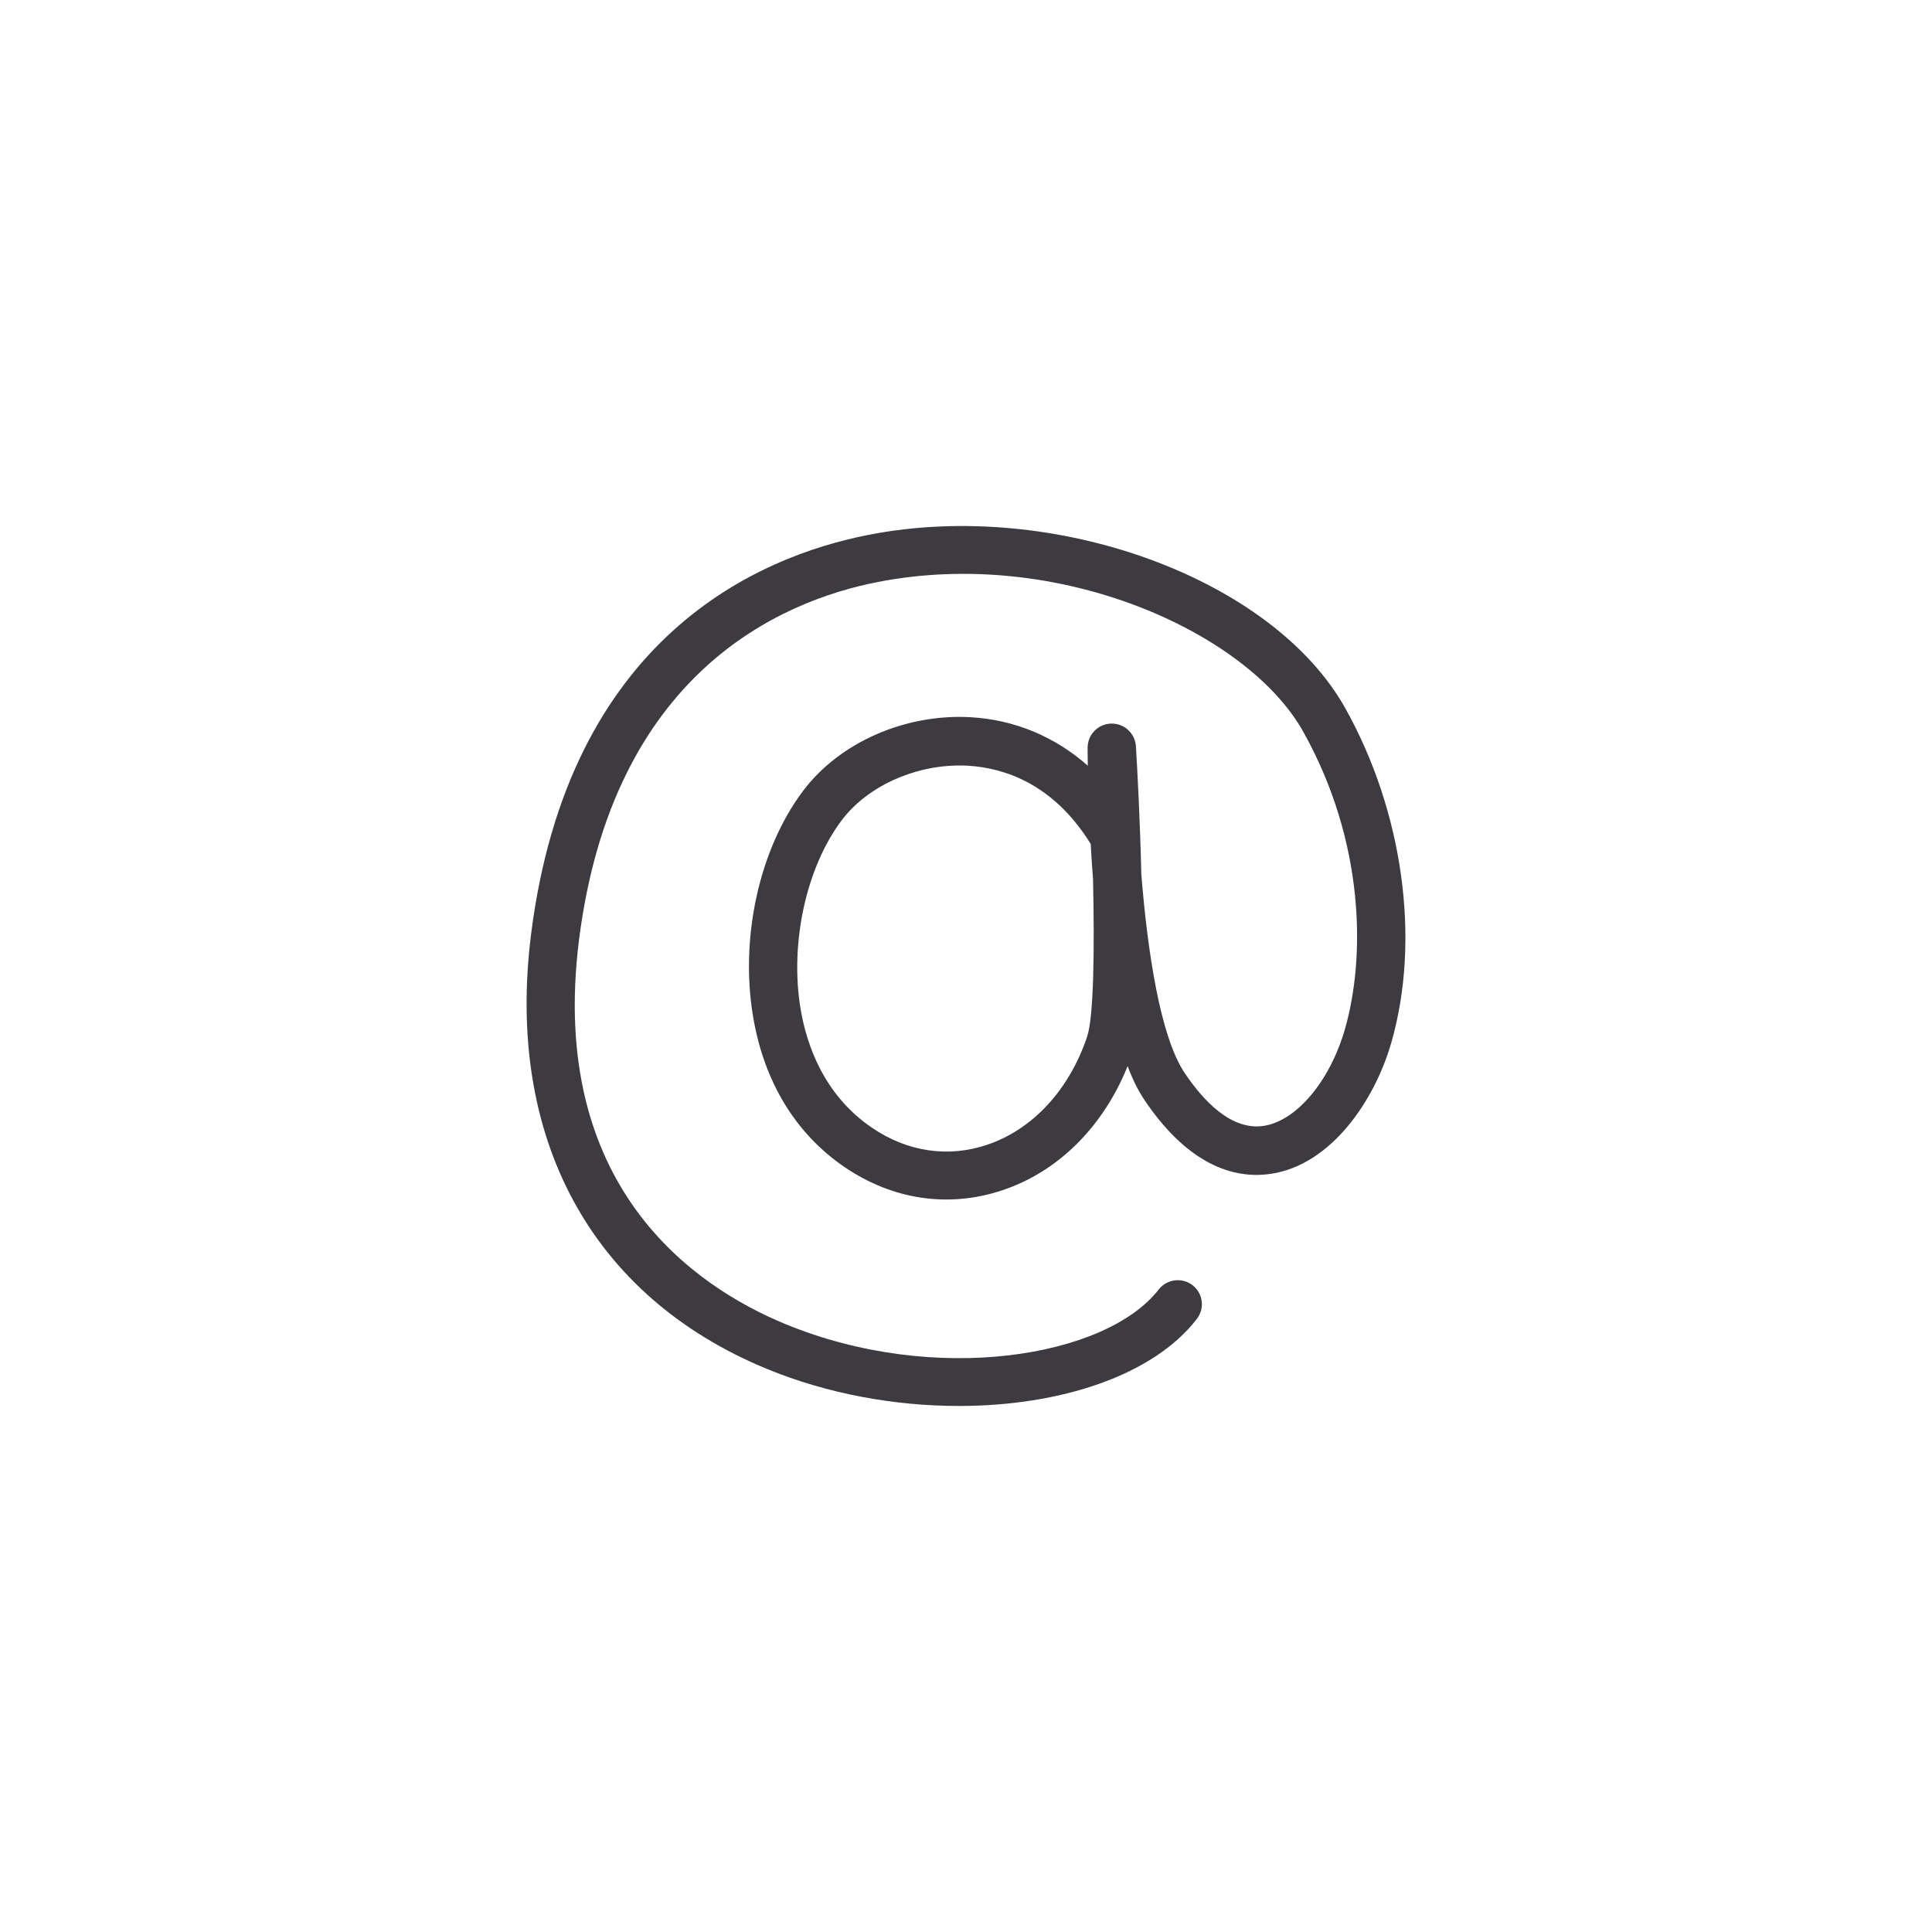 <?xml version="1.0" encoding="UTF-8" standalone="no"?>
<!DOCTYPE svg PUBLIC "-//W3C//DTD SVG 1.1//EN" "http://www.w3.org/Graphics/SVG/1.1/DTD/svg11.dtd">
<!-- Created with Vectornator (http://vectornator.io/) -->
<svg height="100%" stroke-miterlimit="10" style="fill-rule:nonzero;clip-rule:evenodd;stroke-linecap:round;stroke-linejoin:round;" version="1.1" viewBox="0 0 80 80" width="100%" xml:space="preserve" xmlns="http://www.w3.org/2000/svg" xmlns:vectornator="http://vectornator.io" xmlns:xlink="http://www.w3.org/1999/xlink">
<defs/>
<g id="Ebene-1" vectornator:layerName="Ebene 1">
<g opacity="0" vectornator:layerName="g">
<path d="M39.736 46.328L39.736 46.328C38.088 46.328 36.576 45.288 35.864 43.68C35.168 42.104 35.448 40.36 36.576 39.12C37.736 37.856 38.96 37.592 39.784 37.592C41.792 37.592 43.672 39.136 44.144 41.176C44.592 43.112 43.656 44.856 41.64 45.856C41.024 46.168 40.384 46.328 39.736 46.328ZM39.792 39.592C39.176 39.592 38.592 39.888 38.056 40.472C37.192 41.408 37.52 42.464 37.704 42.872C38.088 43.752 38.896 44.32 39.744 44.32L39.744 44.32C40.08 44.32 40.424 44.232 40.768 44.064C41.944 43.48 42.448 42.64 42.208 41.632C41.944 40.512 40.864 39.592 39.792 39.592Z" fill="#3d3b3f" fill-rule="nonzero" opacity="1" stroke="none" vectornator:layerName="path"/>
<path d="M36.392 36.768C36.056 36.768 35.728 36.6 35.544 36.296C32.848 31.936 30.088 26.448 32.264 25.032C33.656 24.128 36.776 23.208 40.04 23.208C43.216 23.208 45.888 24.072 47.768 25.696C49.224 26.96 47.584 29.824 44.552 34.776C44.256 35.256 43.976 35.72 43.704 36.168C43.44 36.608 42.88 36.776 42.416 36.552C41.608 36.168 40.816 35.976 39.992 35.976C39.072 35.976 38.072 36.2 36.744 36.696C36.632 36.752 36.512 36.768 36.392 36.768ZM33.44 26.656C33.24 27.552 34.784 31.136 36.824 34.552C39.056 33.816 40.704 33.792 42.44 34.4C42.576 34.184 42.712 33.96 42.848 33.736C44.056 31.768 46.256 28.168 46.312 27.088C44.416 25.544 41.864 25.208 40.04 25.208C37.104 25.216 34.472 26.04 33.44 26.656Z" fill="#3d3b3f" fill-rule="nonzero" opacity="1" stroke="none" vectornator:layerName="path"/>
<path d="M29.568 56.792L29.568 56.792C29.264 56.792 28.984 56.72 28.728 56.576C26.12 55.104 20.728 48.536 22.152 42.52C22.472 41.152 24.328 40.968 26.28 40.968C27.768 40.968 29.544 41.096 31.264 41.224C31.96 41.272 32.64 41.328 33.272 41.36C33.784 41.392 34.192 41.808 34.208 42.328C34.28 44.536 35.2 46.256 36.792 47.16C37.024 47.296 37.192 47.512 37.264 47.776C37.336 48.032 37.296 48.312 37.16 48.544C32.616 56.192 30.2 56.792 29.568 56.792ZM24.056 43.176C23.056 48.072 27.68 53.592 29.624 54.776C30.496 54.544 32.904 51.624 34.96 48.312C33.496 47.144 32.56 45.384 32.296 43.288C31.912 43.264 31.52 43.232 31.128 43.2C29.448 43.08 27.704 42.952 26.288 42.952C24.84 42.96 24.264 43.096 24.056 43.176Z" fill="#3d3b3f" fill-rule="nonzero" opacity="1" stroke="none" vectornator:layerName="path"/>
<path d="M50.44 56.456C49.64 56.456 47.288 55.648 42.84 48.16C42.592 47.752 42.68 47.224 43.032 46.904C44.976 45.176 45.72 43.832 45.784 41.944C45.8 41.432 46.208 41.008 46.72 40.976C47.296 40.944 47.904 40.896 48.528 40.856C50.256 40.736 52.048 40.608 53.568 40.608C55.6 40.608 57.52 40.8 57.848 42.184C59.272 48.2 53.888 54.768 51.272 56.24C51.024 56.376 50.744 56.456 50.44 56.456ZM44.976 47.824C47.088 51.248 49.496 54.208 50.384 54.44C52.328 53.256 56.952 47.736 55.944 42.84C55.728 42.76 55.128 42.608 53.568 42.608C52.12 42.608 50.368 42.728 48.672 42.848C48.344 42.872 48.024 42.896 47.704 42.912C47.392 45.072 46.272 46.576 44.976 47.824Z" fill="#3d3b3f" fill-rule="nonzero" opacity="1" stroke="none" vectornator:layerName="path"/>
</g>
<g opacity="0" vectornator:layerName="g 1">
<path d="M39.775 46.897C25.367 46.897 23.431 45.809 22.047 43.161C20.255 39.729 19.063 34.193 19.215 30.009C19.231 29.489 19.639 29.073 20.159 29.049C29.191 28.545 41.279 28.721 50.415 29.481C50.479 29.065 50.543 28.657 50.607 28.257C51.127 24.953 51.535 22.353 51.855 21.057C51.991 20.521 52.527 20.193 53.063 20.329C53.599 20.465 53.927 21.001 53.791 21.537C53.487 22.745 53.071 25.449 52.575 28.569C51.583 34.889 50.351 42.761 48.983 46.185C48.831 46.561 48.471 46.809 48.071 46.817C44.927 46.865 42.175 46.897 39.775 46.897ZM21.199 30.993C21.239 34.737 22.295 39.321 23.815 42.233C24.831 44.177 26.351 45.185 47.351 44.817C48.335 41.921 49.303 36.401 50.095 31.449C41.367 30.737 29.975 30.561 21.199 30.993Z" fill="#3d3b3f" fill-rule="nonzero" opacity="1" stroke="none" vectornator:layerName="path"/>
<path d="M59.791 22.489C59.735 22.489 59.679 22.481 59.615 22.473C57.887 22.169 56.191 22.217 54.399 22.265C53.879 22.281 53.359 22.289 52.831 22.297C52.271 22.321 51.823 21.857 51.823 21.305C51.815 20.753 52.263 20.297 52.815 20.297C53.335 20.289 53.847 20.281 54.359 20.265C56.167 20.217 58.039 20.169 59.967 20.505C60.511 20.601 60.879 21.121 60.783 21.665C60.687 22.145 60.271 22.489 59.791 22.489Z" fill="#3d3b3f" fill-rule="nonzero" opacity="1" stroke="none" vectornator:layerName="path"/>
<path d="M28.943 45.705C28.399 45.705 27.951 45.273 27.943 44.721C27.903 42.593 27.783 40.057 27.671 37.601C27.551 35.081 27.431 32.481 27.391 30.241C27.383 29.689 27.823 29.233 28.375 29.225C28.383 29.225 28.391 29.225 28.391 29.225C28.935 29.225 29.383 29.657 29.391 30.209C29.431 32.417 29.551 35.009 29.671 37.513C29.791 39.985 29.911 42.537 29.943 44.689C29.951 45.241 29.511 45.697 28.959 45.705C28.959 45.705 28.951 45.705 28.943 45.705Z" fill="#3d3b3f" fill-rule="nonzero" opacity="1" stroke="none" vectornator:layerName="path"/>
<path d="M36.551 45.425C36.007 45.425 35.567 44.993 35.551 44.449C35.527 43.217 35.463 41.881 35.407 40.481C35.263 37.193 35.103 33.473 35.295 29.881C35.327 29.329 35.799 28.913 36.351 28.937C36.903 28.969 37.327 29.441 37.295 29.993C37.103 33.489 37.263 37.161 37.407 40.401C37.471 41.825 37.527 43.177 37.551 44.417C37.559 44.969 37.127 45.425 36.575 45.441C36.567 45.425 36.559 45.425 36.551 45.425Z" fill="#3d3b3f" fill-rule="nonzero" opacity="1" stroke="none" vectornator:layerName="path"/>
<path d="M42.679 45.705C42.135 45.705 41.687 45.273 41.679 44.721C41.647 42.945 41.919 39.033 42.151 35.577C42.303 33.313 42.455 31.177 42.439 30.569C42.431 30.017 42.871 29.561 43.423 29.553C43.431 29.553 43.439 29.553 43.439 29.553C43.983 29.553 44.431 29.993 44.439 30.537C44.447 31.225 44.311 33.209 44.143 35.713C43.919 38.953 43.647 42.993 43.671 44.681C43.679 45.233 43.239 45.689 42.687 45.697C42.695 45.705 42.687 45.705 42.679 45.705Z" fill="#3d3b3f" fill-rule="nonzero" opacity="1" stroke="none" vectornator:layerName="path"/>
<path d="M24.831 53.233C24.287 53.233 23.839 52.801 23.831 52.249C23.823 51.697 24.263 51.241 24.815 51.233C27.871 51.177 31.711 51.177 35.791 51.185C39.335 51.185 42.983 51.185 46.655 51.153C46.607 51.009 46.551 50.873 46.511 50.737C46.031 49.377 45.711 48.473 45.183 46.433C45.047 45.897 45.367 45.353 45.903 45.217C46.439 45.073 46.983 45.401 47.119 45.937C47.623 47.897 47.935 48.761 48.399 50.073C48.575 50.569 48.775 51.129 49.007 51.825C49.111 52.129 49.063 52.465 48.879 52.721C48.695 52.985 48.391 53.137 48.071 53.145C43.919 53.193 39.791 53.185 35.791 53.185C31.727 53.185 27.887 53.185 24.855 53.233C24.847 53.233 24.839 53.233 24.831 53.233Z" fill="#3d3b3f" fill-rule="nonzero" opacity="1" stroke="none" vectornator:layerName="path"/>
<path d="M49.847 36.113C49.823 36.113 49.799 36.113 49.775 36.113C44.743 35.769 28.359 35.913 21.207 36.041C20.663 36.081 20.199 35.609 20.191 35.057C20.183 34.505 20.623 34.049 21.175 34.041C28.351 33.913 44.815 33.769 49.911 34.121C50.463 34.161 50.879 34.633 50.839 35.185C50.807 35.713 50.367 36.113 49.847 36.113Z" fill="#3d3b3f" fill-rule="nonzero" opacity="1" stroke="none" vectornator:layerName="path"/>
<path d="M27.935 59.657L27.935 59.657C26.671 59.657 25.407 58.833 24.935 57.705C24.527 56.729 24.743 55.697 25.543 54.889C26.079 54.337 26.783 54.049 27.567 54.049C29.023 54.049 30.439 55.057 30.783 56.353C31.087 57.489 30.535 58.593 29.303 59.305C28.887 59.537 28.415 59.657 27.935 59.657ZM27.559 56.049C27.319 56.049 27.119 56.129 26.959 56.289C26.679 56.577 26.703 56.777 26.767 56.937C26.935 57.329 27.463 57.665 27.927 57.665L27.927 57.665C28.063 57.665 28.183 57.633 28.287 57.577C28.575 57.409 28.911 57.145 28.839 56.873C28.743 56.497 28.151 56.049 27.559 56.049Z" fill="#3d3b3f" fill-rule="nonzero" opacity="1" stroke="none" vectornator:layerName="path"/>
<path d="M47.087 59.769L47.087 59.769C45.639 59.769 44.479 58.673 44.399 57.217C44.343 56.193 44.719 55.569 45.047 55.225C45.495 54.745 46.151 54.489 46.887 54.489C48.103 54.489 49.255 55.169 49.703 56.145C50.095 57.001 49.911 57.961 49.199 58.793C48.647 59.417 47.895 59.769 47.087 59.769ZM46.879 56.481C46.703 56.481 46.559 56.521 46.495 56.593C46.415 56.673 46.383 56.857 46.391 57.097C46.423 57.625 46.839 57.761 47.079 57.761L47.079 57.761C47.239 57.761 47.463 57.713 47.671 57.473C47.799 57.321 47.943 57.113 47.871 56.969C47.775 56.745 47.327 56.481 46.879 56.481Z" fill="#3d3b3f" fill-rule="nonzero" opacity="1" stroke="none" vectornator:layerName="path"/>
<path d="M47.071 41.337C40.863 41.337 26.839 41.033 21.855 40.529C21.303 40.473 20.903 39.985 20.959 39.433C21.015 38.881 21.503 38.481 22.055 38.537C27.447 39.089 44.431 39.401 48.871 39.321C48.879 39.321 48.887 39.321 48.887 39.321C49.431 39.321 49.879 39.753 49.887 40.305C49.895 40.857 49.455 41.313 48.903 41.321C48.431 41.337 47.807 41.337 47.071 41.337Z" fill="#3d3b3f" fill-rule="nonzero" opacity="1" stroke="none" vectornator:layerName="path"/>
</g>
<g opacity="0" vectornator:layerName="g 2">
<path d="M40.413 48.896L40.413 48.896C36.59 48.896 32.278 45.968 31.805 40.544C31.581 37.96 32.301 35.672 33.894 33.936C35.533 32.144 37.95 31.12 40.526 31.12C44.749 31.12 48.078 33.832 49.005 38.032C49.822 41.736 48.038 45.472 44.342 47.784C43.166 48.512 41.813 48.896 40.413 48.896ZM40.517 33.12C38.533 33.12 36.605 33.928 35.365 35.288C34.166 36.6 33.621 38.36 33.797 40.368C34.166 44.608 37.486 46.896 40.413 46.896L40.413 46.896C41.438 46.896 42.429 46.616 43.27 46.088C46.23 44.24 47.669 41.32 47.045 38.464C46.173 34.52 43.102 33.12 40.517 33.12Z" fill="#2f2d30" fill-rule="nonzero" opacity="1" stroke="none" vectornator:layerName="path"/>
<path d="M40.901 27.288C40.853 27.288 40.797 27.288 40.749 27.28C40.206 27.192 39.83 26.68 39.917 26.136C40.749 20.784 40.749 20.784 41.645 17.72C41.797 17.192 42.358 16.888 42.886 17.04C43.413 17.192 43.718 17.752 43.566 18.28C42.709 21.224 42.709 21.224 41.894 26.448C41.813 26.936 41.389 27.288 40.901 27.288Z" fill="#2f2d30" fill-rule="nonzero" opacity="1" stroke="none" vectornator:layerName="path"/>
<path d="M52.654 38.112C52.19 38.112 51.773 37.784 51.678 37.32C51.566 36.776 51.91 36.248 52.453 36.136C53.645 35.888 54.718 35.728 55.766 35.568C57.517 35.304 59.166 35.056 61.038 34.432C61.566 34.256 62.126 34.544 62.301 35.064C62.477 35.592 62.19 36.152 61.669 36.328C59.638 37 57.901 37.264 56.069 37.544C55.053 37.696 54.005 37.856 52.87 38.096C52.789 38.104 52.725 38.112 52.654 38.112Z" fill="#2f2d30" fill-rule="nonzero" opacity="1" stroke="none" vectornator:layerName="path"/>
<path d="M49.278 61.776C48.934 61.776 48.597 61.6 48.413 61.28L47.749 60.16C46.486 58.032 45.654 56.624 44.597 53.776C44.406 53.256 44.669 52.68 45.19 52.488C45.709 52.296 46.285 52.56 46.477 53.08C47.469 55.76 48.221 57.032 49.477 59.136L50.142 60.264C50.422 60.744 50.261 61.352 49.782 61.632C49.621 61.728 49.453 61.776 49.278 61.776Z" fill="#2f2d30" fill-rule="nonzero" opacity="1" stroke="none" vectornator:layerName="path"/>
<path d="M23.893 43.344C22.157 43.344 20.485 43.2 18.534 42.976C17.982 42.912 17.59 42.416 17.654 41.864C17.718 41.312 18.213 40.928 18.765 40.984C22.07 41.368 24.502 41.504 27.901 41.08C28.445 41.016 28.95 41.4 29.014 41.952C29.078 42.496 28.694 43 28.142 43.064C26.581 43.256 25.213 43.344 23.893 43.344Z" fill="#2f2d30" fill-rule="nonzero" opacity="1" stroke="none" vectornator:layerName="path"/>
<path d="M27.462 34.352C27.302 34.352 27.142 34.312 26.989 34.232C26.43 33.928 25.878 33.64 25.349 33.368C23.39 32.344 21.846 31.528 21.102 30.824C20.701 30.448 20.686 29.808 21.061 29.408C21.438 29.008 22.07 28.992 22.477 29.368C23.021 29.88 24.605 30.712 26.277 31.592C26.814 31.872 27.366 32.16 27.933 32.464C28.422 32.728 28.605 33.328 28.341 33.816C28.166 34.16 27.814 34.352 27.462 34.352Z" fill="#2f2d30" fill-rule="nonzero" opacity="1" stroke="none" vectornator:layerName="path"/>
<path d="M33.389 29.48C33.062 29.48 32.742 29.32 32.55 29.024C31.438 27.336 29.526 23.888 28.957 22.088C28.79 21.56 29.085 21 29.613 20.832C30.134 20.664 30.701 20.96 30.869 21.488C31.326 22.944 33.014 26.088 34.221 27.928C34.526 28.392 34.398 29.008 33.934 29.312C33.773 29.424 33.581 29.48 33.389 29.48Z" fill="#2f2d30" fill-rule="nonzero" opacity="1" stroke="none" vectornator:layerName="path"/>
<path d="M49.029 29.928C48.782 29.928 48.541 29.84 48.349 29.656C47.941 29.28 47.925 28.648 48.301 28.24C50.093 26.32 52.261 24.896 55.173 23.216C55.654 22.944 56.261 23.104 56.541 23.584C56.813 24.064 56.654 24.672 56.173 24.952C53.422 26.536 51.389 27.872 49.766 29.608C49.566 29.824 49.301 29.928 49.029 29.928Z" fill="#2f2d30" fill-rule="nonzero" opacity="1" stroke="none" vectornator:layerName="path"/>
<path d="M58.51 52.304C58.349 52.304 58.181 52.264 58.038 52.184C57.486 51.888 56.813 51.544 56.109 51.184C54.342 50.28 52.51 49.344 51.59 48.632C51.15 48.296 51.069 47.664 51.406 47.232C51.742 46.792 52.373 46.712 52.806 47.048C53.574 47.64 55.398 48.576 57.014 49.4C57.733 49.768 58.422 50.12 58.981 50.424C59.469 50.688 59.645 51.296 59.382 51.776C59.214 52.112 58.87 52.304 58.51 52.304Z" fill="#2f2d30" fill-rule="nonzero" opacity="1" stroke="none" vectornator:layerName="path"/>
<path d="M36.078 63C36.045 63 36.022 63 35.989 63C35.438 62.952 35.029 62.464 35.086 61.912C35.126 61.424 35.365 60.232 35.749 58.336C36.062 56.8 36.406 55.064 36.453 54.568C36.502 54.016 36.981 53.608 37.533 53.656C38.086 53.704 38.493 54.184 38.446 54.736C38.398 55.304 38.126 56.688 37.709 58.736C37.429 60.112 37.117 61.68 37.078 62.096C37.022 62.608 36.59 63 36.078 63Z" fill="#2f2d30" fill-rule="nonzero" opacity="1" stroke="none" vectornator:layerName="path"/>
<path d="M24.765 56.776C24.509 56.776 24.253 56.68 24.061 56.48C23.669 56.088 23.669 55.456 24.061 55.064C25.694 53.432 27.733 51.752 30.125 50.08C30.573 49.76 31.198 49.872 31.517 50.328C31.837 50.784 31.726 51.4 31.27 51.72C28.974 53.328 27.021 54.936 25.47 56.48C25.277 56.68 25.021 56.776 24.765 56.776Z" fill="#2f2d30" fill-rule="nonzero" opacity="1" stroke="none" vectornator:layerName="path"/>
</g>
<g opacity="0" vectornator:layerName="g 3">
<path d="M41.052 60.994C40.836 60.994 40.62 60.922 40.444 60.786C33.852 55.706 25.532 39.346 27.724 28.778C28.716 24.002 31.74 20.85 36.468 19.65C43.852 17.786 49.1 20.002 51.388 25.826C55.34 35.898 49.284 53.73 41.732 60.73C41.54 60.906 41.3 60.994 41.052 60.994ZM41.276 20.994C39.964 20.994 38.516 21.194 36.956 21.586C32.964 22.594 30.516 25.154 29.676 29.178C27.732 38.546 35.044 53.41 40.996 58.65C48.452 51.09 52.812 34.946 49.524 26.554C48.076 22.866 45.3 20.994 41.276 20.994Z" fill="#2f2d30" fill-rule="nonzero" opacity="1" stroke="none" vectornator:layerName="path"/>
<path d="M39.332 38.522L39.332 38.522C35.26 38.522 33.348 35.314 33.3 32.33C33.244 28.938 35.484 25.258 39.74 25.13L39.996 25.13C44.1 25.13 46.244 28.21 46.492 31.066C46.756 34.058 45.108 37.618 40.868 38.378C40.348 38.474 39.828 38.522 39.332 38.522ZM40.004 27.122L39.812 27.122C36.804 27.218 35.268 29.794 35.308 32.298C35.34 34.242 36.412 36.522 39.34 36.522C39.716 36.522 40.116 36.482 40.524 36.41C43.548 35.866 44.708 33.426 44.508 31.242C44.34 29.346 43.06 27.122 40.004 27.122Z" fill="#2f2d30" fill-rule="nonzero" opacity="1" stroke="none" vectornator:layerName="path"/>
</g>
<g opacity="0" vectornator:layerName="g 4">
<path d="M37.629 56.053C37.357 56.053 37.109 56.021 36.901 55.949C35.037 55.325 33.325 54.789 31.637 54.253C29.453 53.565 27.389 52.917 25.029 52.101C21.541 50.893 18.949 48.821 17.749 46.277C16.797 44.269 16.749 42.093 17.589 39.805C18.029 38.621 18.781 37.525 19.789 36.621C21.853 33.533 38.437 25.429 42.013 24.277C45.677 23.101 49.677 25.245 51.741 27.973C53.565 30.389 53.965 33.141 52.885 35.549C53.861 35.901 55.061 36.293 56.229 36.677C61.789 38.501 62.989 38.997 63.005 40.149C63.005 40.341 62.957 40.957 62.213 41.285C61.277 41.885 59.621 43.053 57.717 44.397C47.141 51.853 40.613 56.053 37.629 56.053ZM26.589 36.245C23.477 36.245 20.533 37.565 19.453 40.485C18.805 42.245 18.829 43.909 19.541 45.413C20.501 47.445 22.733 49.189 25.669 50.205C28.005 51.013 30.053 51.661 32.229 52.341C33.933 52.877 35.653 53.413 37.525 54.045C39.597 54.749 51.901 46.029 56.541 42.757C58.013 41.717 59.261 40.829 60.213 40.189C59.021 39.701 57.037 39.053 55.589 38.573C53.845 38.005 52.205 37.461 51.061 36.989C50.781 36.877 50.573 36.645 50.485 36.357C50.397 36.069 50.445 35.757 50.613 35.509C52.437 32.773 50.885 30.165 50.133 29.165C48.261 26.685 45.029 25.389 42.613 26.165C39.949 27.021 31.797 31.005 26.397 34.181C26.421 34.181 26.453 34.181 26.477 34.181C27.917 34.181 29.477 34.445 31.133 35.029C33.621 35.917 35.477 37.885 36.093 40.309C36.653 42.501 36.077 44.781 34.493 46.549C32.909 48.333 30.189 49.245 27.413 48.925C24.917 48.637 22.893 47.397 21.869 45.517C20.741 43.453 20.829 41.301 22.101 39.757C23.429 38.149 25.701 37.605 28.021 38.341C28.533 38.501 30.269 39.157 31.021 40.661C31.397 41.421 31.453 42.253 31.165 43.077C30.685 44.453 29.541 45.261 28.173 45.221C26.701 45.165 25.437 44.085 25.029 42.533C24.885 41.997 25.205 41.453 25.741 41.309C26.277 41.165 26.821 41.485 26.965 42.021C27.173 42.821 27.765 43.197 28.253 43.221C28.517 43.221 29.029 43.141 29.277 42.421C29.389 42.109 29.373 41.829 29.237 41.557C28.973 41.029 28.261 40.517 27.421 40.253C25.893 39.765 24.445 40.069 23.645 41.037C22.901 41.941 22.893 43.229 23.621 44.565C24.333 45.861 25.797 46.733 27.637 46.941C29.749 47.189 31.853 46.509 32.997 45.221C34.141 43.941 34.549 42.373 34.149 40.805C33.701 39.053 32.285 37.565 30.453 36.917C29.221 36.477 27.893 36.245 26.589 36.245Z" fill="#2f2d30" fill-rule="nonzero" opacity="1" stroke="none" vectornator:layerName="path"/>
<path d="M31.917 48.237C31.405 48.237 30.973 47.845 30.925 47.333C30.877 46.797 31.253 46.325 31.781 46.253C32.805 45.973 39.261 42.085 43.533 39.501C50.629 35.229 50.941 35.085 51.413 35.069C51.949 35.045 52.429 35.477 52.445 36.029C52.461 36.517 52.133 36.933 51.677 37.037C51.045 37.301 47.605 39.373 44.565 41.205C35.941 46.397 32.917 48.141 32.013 48.229C31.981 48.237 31.949 48.237 31.917 48.237Z" fill="#2f2d30" fill-rule="nonzero" opacity="1" stroke="none" vectornator:layerName="path"/>
</g>
<g opacity="0" vectornator:layerName="g 5">
<path d="M20.946 58.509L20.946 58.509C16.434 58.509 12.05 56.485 9.506 53.229C7.842 51.101 6.146 47.437 7.482 42.069C8.634 37.445 10.922 34.485 14.682 32.765C16.306 32.021 18.21 31.629 20.178 31.629C26.082 31.629 32.698 35.221 33.93 42.077C35.162 48.965 32.586 54.493 26.85 57.229C25.09 58.069 23.05 58.509 20.946 58.509ZM20.178 33.629C18.498 33.629 16.882 33.957 15.514 34.589C12.306 36.061 10.426 38.517 9.418 42.565C8.514 46.197 9.082 49.461 11.074 52.013C13.25 54.797 17.026 56.525 20.938 56.525L20.938 56.525C22.746 56.525 24.49 56.149 25.978 55.437C30.834 53.117 33.01 48.381 31.954 42.445C30.922 36.653 25.25 33.629 20.178 33.629Z" fill="#2f2d30" fill-rule="nonzero" opacity="1" stroke="none" vectornator:layerName="path"/>
<path d="M59.538 58.525L59.538 58.525C59.114 58.525 58.682 58.509 58.25 58.469C53.01 58.021 48.098 54.205 46.306 49.197C44.674 44.621 45.954 39.837 49.826 36.061C53.242 32.733 56.69 31.397 60.778 31.813C64.834 32.229 68.914 34.909 71.17 38.645C73.202 42.013 73.554 45.781 72.162 49.245C69.786 55.141 65.186 58.525 59.538 58.525ZM59.386 33.741C56.442 33.741 53.85 34.933 51.226 37.493C47.89 40.749 46.81 44.661 48.194 48.525C49.706 52.757 54.01 56.101 58.426 56.477C63.85 56.949 68.074 54.061 70.314 48.501C71.466 45.629 71.17 42.501 69.466 39.677C67.522 36.461 64.034 34.149 60.586 33.797C60.17 33.757 59.77 33.741 59.386 33.741Z" fill="#2f2d30" fill-rule="nonzero" opacity="1" stroke="none" vectornator:layerName="path"/>
<path d="M20.722 46.149C20.682 46.149 20.642 46.149 20.61 46.141C20.074 46.077 19.682 45.621 19.73 45.085C19.786 44.421 20.762 41.589 23.13 34.789C24.786 30.029 26.506 25.101 27.026 23.205C27.17 22.669 27.722 22.357 28.258 22.501C28.794 22.645 29.106 23.197 28.962 23.733C28.426 25.693 26.698 30.653 25.026 35.445C23.602 39.533 21.826 44.621 21.73 45.277C21.642 45.773 21.21 46.149 20.722 46.149Z" fill="#2f2d30" fill-rule="nonzero" opacity="1" stroke="none" vectornator:layerName="path"/>
<path d="M39.97 48.949L39.97 48.949C39.73 48.949 39.482 48.933 39.234 48.893C37.786 48.661 36.666 47.893 36.082 46.733C35.434 45.429 35.522 43.757 36.322 42.245C37.09 40.797 38.65 39.853 40.29 39.853C42.138 39.853 43.626 41.005 44.178 42.861C44.618 44.357 44.338 45.973 43.418 47.197C42.594 48.309 41.338 48.949 39.97 48.949ZM40.298 41.853C39.386 41.853 38.522 42.373 38.098 43.181C37.61 44.109 37.522 45.125 37.882 45.837C38.17 46.421 38.738 46.781 39.554 46.917C40.482 47.061 41.29 46.725 41.826 46.005C42.362 45.285 42.53 44.325 42.266 43.437C41.842 42.005 40.746 41.853 40.298 41.853Z" fill="#2f2d30" fill-rule="nonzero" opacity="1" stroke="none" vectornator:layerName="path"/>
<path d="M57.962 46.901C57.41 46.901 56.962 46.453 56.962 45.901C56.962 45.349 57.41 44.901 57.962 44.901C58.306 44.901 58.57 44.781 58.77 44.533C58.97 44.277 59.09 43.917 59.09 43.541C59.09 43.269 59.018 42.389 58.106 42.389C57.554 42.389 57.106 41.941 57.106 41.389C57.106 40.837 57.554 40.389 58.106 40.389C59.834 40.389 61.09 41.709 61.09 43.533C61.09 44.365 60.818 45.165 60.33 45.773C59.754 46.509 58.914 46.901 57.962 46.901Z" fill="#2f2d30" fill-rule="nonzero" opacity="1" stroke="none" vectornator:layerName="path"/>
<path d="M28.674 31.165C27.258 31.165 26.362 31.141 26.042 31.077C25.498 30.981 25.146 30.461 25.242 29.917C25.338 29.373 25.866 29.013 26.402 29.109C27.466 29.293 38.866 28.989 44.338 28.845C49.77 28.701 49.77 28.701 50.098 29.029C50.49 29.421 50.482 30.053 50.098 30.445C49.882 30.661 49.586 30.757 49.298 30.733C48.946 30.725 46.834 30.781 44.394 30.853C37.018 31.037 31.666 31.165 28.674 31.165Z" fill="#2f2d30" fill-rule="nonzero" opacity="1" stroke="none" vectornator:layerName="path"/>
<path d="M34.706 27.045C34.33 27.045 33.978 26.837 33.802 26.477C33.562 25.981 33.77 25.381 34.274 25.141C34.698 24.941 34.69 24.709 34.682 24.613C34.666 24.269 34.33 23.781 33.826 23.597C33.09 23.325 29.778 23.501 28.93 23.837C28.722 24.125 28.37 24.285 27.994 24.237C27.45 24.165 27.058 23.661 27.138 23.117C27.17 22.845 27.314 22.469 27.802 22.173C28.978 21.461 33.274 21.261 34.522 21.725C35.738 22.173 36.626 23.325 36.69 24.525C36.738 25.557 36.162 26.469 35.146 26.949C34.994 27.013 34.85 27.045 34.706 27.045Z" fill="#2f2d30" fill-rule="nonzero" opacity="1" stroke="none" vectornator:layerName="path"/>
<path d="M38.418 41.789C38.138 41.789 37.866 41.669 37.666 41.445C35.698 39.189 28.554 32.765 25.722 31.261C25.234 31.005 25.05 30.397 25.306 29.909C25.562 29.421 26.17 29.237 26.658 29.493C29.762 31.141 37.146 37.805 39.178 40.125C39.538 40.541 39.498 41.173 39.082 41.533C38.89 41.701 38.65 41.789 38.418 41.789Z" fill="#2f2d30" fill-rule="nonzero" opacity="1" stroke="none" vectornator:layerName="path"/>
<path d="M41.722 41.813C41.522 41.813 41.322 41.757 41.154 41.637C40.698 41.325 40.586 40.701 40.906 40.245C41.682 39.133 44.618 35.069 46.978 31.813C48.45 29.781 49.842 27.853 50.098 27.493C50.122 27.453 50.154 27.413 50.178 27.373C50.514 26.949 51.146 26.861 51.578 27.189C52.114 27.597 52.162 27.893 51.73 28.605L51.746 28.621C51.722 28.653 51.698 28.677 51.666 28.709C51.474 29.013 51.202 29.389 50.85 29.877L48.602 32.997C46.25 36.253 43.322 40.301 42.554 41.397C42.346 41.661 42.034 41.813 41.722 41.813Z" fill="#2f2d30" fill-rule="nonzero" opacity="1" stroke="none" vectornator:layerName="path"/>
<path d="M40.202 48.917C39.666 48.917 39.226 48.493 39.202 47.957C39.178 47.405 39.61 46.941 40.162 46.917C45.898 46.677 53.458 45.789 57.362 44.901C57.898 44.781 58.434 45.117 58.562 45.653C58.682 46.189 58.346 46.725 57.81 46.853C53.338 47.869 45.37 48.701 40.25 48.917C40.226 48.917 40.218 48.917 40.202 48.917Z" fill="#2f2d30" fill-rule="nonzero" opacity="1" stroke="none" vectornator:layerName="path"/>
<path d="M58.714 42.325C58.618 42.325 58.53 42.309 58.434 42.285C57.21 41.933 45.65 41.605 40.338 41.853C39.794 41.877 39.322 41.453 39.29 40.901C39.266 40.349 39.69 39.885 40.242 39.853C44.826 39.637 57.21 39.845 58.994 40.357C59.522 40.509 59.826 41.069 59.674 41.597C59.546 42.045 59.146 42.325 58.714 42.325Z" fill="#2f2d30" fill-rule="nonzero" opacity="1" stroke="none" vectornator:layerName="path"/>
<path d="M54.042 28.309L54.042 28.309C53.13 28.309 52.194 28.189 51.514 28.109L50.738 28.021C47.69 27.725 45.85 27.293 45.482 25.997C45.338 25.501 45.386 24.749 46.418 23.957C47.41 23.197 48.818 22.813 50.618 22.813C51.474 22.813 52.402 22.893 53.458 23.069C54.898 23.301 57.386 23.917 57.842 25.405C57.962 25.797 58.042 26.573 57.202 27.381C56.546 27.997 55.514 28.309 54.042 28.309ZM47.722 25.485C48.186 25.645 49.106 25.853 50.946 26.029L51.778 26.125C52.442 26.205 53.266 26.309 54.05 26.309L54.05 26.309C55.29 26.309 55.706 26.037 55.834 25.925L55.842 25.917C55.45 25.629 54.346 25.229 53.154 25.037C50.538 24.613 48.722 24.773 47.722 25.485Z" fill="#2f2d30" fill-rule="nonzero" opacity="1" stroke="none" vectornator:layerName="path"/>
<path d="M56.938 41.589C56.626 41.589 56.314 41.445 56.122 41.165C55.162 39.805 54.21 38.285 53.202 36.669C51.818 34.445 50.378 32.149 48.85 30.189C48.506 29.757 48.586 29.125 49.018 28.789C49.45 28.445 50.082 28.525 50.418 28.957C52.018 30.997 53.482 33.341 54.898 35.613C55.89 37.197 56.818 38.701 57.754 40.013C58.074 40.461 57.97 41.085 57.514 41.405C57.338 41.533 57.138 41.589 56.938 41.589Z" fill="#2f2d30" fill-rule="nonzero" opacity="1" stroke="none" vectornator:layerName="path"/>
<path d="M20.53 46.981C20.418 46.981 20.306 46.973 20.194 46.957C18.962 46.789 18.418 45.981 18.33 45.277C18.202 44.285 18.842 43.253 19.866 42.821C20.21 42.677 20.578 42.733 20.858 42.941C21.018 42.933 21.178 42.957 21.33 43.021C22.338 43.461 22.85 44.469 22.562 45.469C22.306 46.397 21.498 46.981 20.53 46.981Z" fill="#2f2d30" fill-rule="nonzero" opacity="1" stroke="none" vectornator:layerName="path"/>
</g>
<path d="M40.34 59.377C40.196 59.377 40.044 59.345 39.908 59.281C39.5 59.089 29.884 54.433 24.596 47.153C17.404 37.249 18.444 30.665 20.58 26.881C22.988 22.617 27.812 20.353 31.076 20.649C35.756 21.057 38.58 24.993 39.844 27.305C40.596 25.873 41.756 24.241 43.204 23.033C45.436 21.161 49.204 19.465 54.452 22.017C60.884 25.145 61.988 34.265 60.292 39.369C56.852 49.697 41.5 58.865 40.844 59.249C40.692 59.329 40.516 59.377 40.34 59.377ZM30.54 22.609C28.292 22.609 24.404 24.177 22.324 27.849C20.476 31.121 19.644 36.921 26.22 45.961C30.564 51.937 38.3 56.185 40.3 57.217C42.884 55.609 55.516 47.377 58.404 38.705C59.62 35.049 59.46 26.641 53.588 23.785C50.748 22.401 48.156 22.337 45.884 23.585C42.66 25.353 41.052 29.161 40.924 29.937C40.956 30.401 40.66 30.833 40.196 30.969C39.668 31.121 39.116 30.809 38.964 30.281C38.932 30.185 38.924 30.057 38.94 29.905C38.876 29.825 38.828 29.737 38.788 29.641C38.764 29.577 36.188 23.073 30.924 22.617C30.788 22.617 30.668 22.609 30.54 22.609Z" fill="#2f2d30" fill-rule="nonzero" opacity="0" stroke="none" vectornator:layerName="path"/>
<g opacity="0" vectornator:layerName="g 6">
<path d="M31.161 44.903C26.841 44.903 25.041 44.079 25.041 38.999C25.041 33.631 29.673 33.631 35.529 33.631C36.297 33.631 37.129 33.639 38.001 33.639C39.001 33.647 40.065 33.655 41.209 33.655C42.241 33.655 43.193 33.655 44.065 33.647C44.817 33.647 45.513 33.639 46.153 33.639C53.721 33.639 55.209 34.127 55.209 39.687C55.209 44.887 52.841 44.887 49.249 44.887C46.633 44.887 43.905 44.879 41.321 44.879C38.041 44.871 35.001 44.863 32.745 44.887C32.177 44.895 31.649 44.903 31.161 44.903ZM35.537 35.631C28.393 35.631 27.049 36.167 27.049 38.999C27.049 42.775 27.769 42.903 31.169 42.903C31.649 42.903 32.161 42.895 32.721 42.887C34.985 42.855 38.033 42.871 41.329 42.871C43.913 42.879 46.641 42.879 49.257 42.879C52.841 42.879 53.217 42.879 53.217 39.679C53.217 35.783 53.217 35.631 46.161 35.631C45.521 35.631 44.825 35.631 44.081 35.639C43.201 35.639 42.249 35.647 41.209 35.647C40.065 35.647 38.993 35.639 37.993 35.631C37.121 35.639 36.305 35.631 35.537 35.631Z" fill="#2f2d30" fill-rule="nonzero" opacity="1" stroke="none" vectornator:layerName="path"/>
<path d="M38.233 60.999C34.953 60.999 31.321 60.503 30.249 56.903C29.201 53.383 28.113 48.071 28.033 44.119C28.025 43.567 28.465 43.111 29.017 43.103C29.553 43.079 30.025 43.527 30.033 44.087C30.105 47.847 31.161 52.951 32.169 56.343C32.953 58.983 35.953 59.095 40.089 58.975C41.209 58.943 42.249 58.935 43.169 58.951C46.889 59.007 48.145 59.023 48.841 55.271C49.465 51.927 50.225 44.559 50.233 44.479C50.289 43.927 50.785 43.527 51.329 43.583C51.881 43.639 52.281 44.127 52.225 44.679C52.193 44.983 51.449 52.207 50.809 55.631C49.801 61.039 46.865 60.999 43.137 60.943C42.241 60.927 41.233 60.935 40.145 60.967C39.537 60.975 38.897 60.999 38.233 60.999Z" fill="#2f2d30" fill-rule="nonzero" opacity="1" stroke="none" vectornator:layerName="path"/>
<g opacity="1" vectornator:layerName="g">
<path d="M40.409 35.415C39.857 35.415 39.409 34.967 39.409 34.415L39.409 33.823C39.417 31.111 39.417 28.335 38.457 25.975C33.337 28.191 28.329 26.911 24.993 22.487C24.833 22.271 24.761 22.007 24.801 21.743C24.841 21.479 24.977 21.239 25.193 21.079C29.529 17.871 35.169 18.423 38.609 22.415C41.433 25.687 41.425 30.007 41.417 33.823L41.417 34.415C41.409 34.967 40.961 35.415 40.409 35.415ZM27.265 22.111C29.985 25.111 33.561 25.855 37.481 24.223C37.361 24.055 37.225 23.887 37.089 23.727C34.537 20.767 30.617 20.167 27.265 22.111Z" fill="#2f2d30" fill-rule="nonzero" opacity="1" stroke="none" vectornator:layerName="path"/>
<path d="M43.073 29.503C42.129 29.503 41.209 29.399 40.345 29.199C40.073 29.135 39.833 28.959 39.697 28.711C39.561 28.463 39.537 28.167 39.625 27.903C41.073 23.655 43.505 21.591 47.041 21.591C48.505 21.591 50.153 21.919 52.377 22.655C52.865 22.815 53.145 23.319 53.041 23.815C52.377 26.951 47.897 29.503 43.073 29.503ZM41.945 27.439C42.313 27.479 42.689 27.503 43.073 27.503C46.377 27.503 49.633 26.055 50.745 24.239C49.249 23.799 48.057 23.591 47.049 23.591C45.329 23.591 43.401 24.071 41.945 27.439Z" fill="#2f2d30" fill-rule="nonzero" opacity="1" stroke="none" vectornator:layerName="path"/>
</g>
</g>
<g opacity="0" vectornator:layerName="g 7">
<path d="M40.509 61.001L40.509 61.001C33.037 61.001 29.893 56.881 28.565 53.425C24.669 43.289 31.157 26.449 39.125 19.257C39.485 18.929 40.037 18.913 40.413 19.217C47.005 24.441 55.085 42.569 51.869 53.361C50.525 57.865 47.293 60.473 42.525 60.905C41.829 60.969 41.157 61.001 40.509 61.001ZM39.821 21.345C32.661 28.385 27.005 43.809 30.429 52.705C32.037 56.881 35.429 59.001 40.509 59.001L40.509 59.001C41.093 59.001 41.709 58.969 42.333 58.913C46.277 58.553 48.837 56.497 49.941 52.793C52.709 43.537 45.733 26.817 39.821 21.345Z" fill="#2f2d30" fill-rule="nonzero" opacity="1" stroke="none" vectornator:layerName="path"/>
<path d="M40.381 56.177C38.485 56.177 36.653 55.529 35.301 54.321C33.237 52.481 32.421 49.521 33.005 46.001C33.093 45.457 33.613 45.097 34.157 45.177C34.701 45.265 35.069 45.785 34.981 46.329C34.509 49.185 35.077 51.433 36.637 52.825C38.037 54.073 40.157 54.497 42.157 53.929C42.693 53.777 43.245 54.089 43.389 54.617C43.541 55.145 43.229 55.705 42.701 55.849C41.933 56.073 41.149 56.177 40.381 56.177Z" fill="#2f2d30" fill-rule="nonzero" opacity="1" stroke="none" vectornator:layerName="path"/>
</g>
<g opacity="0" vectornator:layerName="g 8">
<path d="M31.66 33.964C28.172 33.964 25.892 33.636 25.892 29.236C25.892 24.916 30.228 24.916 35.724 24.916C36.444 24.916 37.212 24.916 38.028 24.924C38.956 24.932 39.956 24.932 41.012 24.932C41.972 24.932 42.86 24.932 43.668 24.924L45.612 24.916C52.348 24.916 54.108 25.108 54.108 29.748C54.108 33.94 51.756 33.94 48.492 33.94C46.06 33.94 43.516 33.94 41.108 33.932C38.052 33.924 35.228 33.916 33.124 33.94C32.604 33.956 32.116 33.964 31.66 33.964ZM35.724 26.916C28.924 26.916 27.892 27.436 27.892 29.236C27.892 31.708 28.244 31.964 31.66 31.964C32.108 31.964 32.588 31.956 33.108 31.956C35.212 31.932 38.052 31.94 41.116 31.948C43.524 31.948 46.068 31.956 48.5 31.956C51.98 31.956 52.116 31.876 52.116 29.764C52.116 27.036 52.116 26.932 45.62 26.932L43.684 26.94C42.868 26.94 41.98 26.948 41.02 26.948C39.956 26.948 38.956 26.94 38.02 26.94C37.204 26.916 36.436 26.916 35.724 26.916Z" fill="#3d3b3f" fill-rule="nonzero" opacity="1" stroke="none" vectornator:layerName="path"/>
<path d="M40.892 59.404C34.364 59.404 31.06 59.316 29.86 54.956C28.716 50.828 27.66 37.388 27.58 33.188C27.572 32.636 28.012 32.18 28.564 32.172C28.572 32.172 28.58 32.172 28.58 32.172C29.124 32.172 29.572 32.604 29.58 33.156C29.652 37.172 30.7 50.508 31.788 54.428C32.572 57.284 34.244 57.412 41.132 57.412C41.188 57.412 41.236 57.412 41.292 57.412L41.98 57.412C46.46 57.412 48.156 57.412 49.004 53.18C49.74 49.476 50.428 33.82 50.436 33.66C50.46 33.108 50.94 32.692 51.476 32.7C52.028 32.724 52.452 33.188 52.436 33.74C52.404 34.388 51.74 49.708 50.972 53.564C49.804 59.404 46.5 59.412 41.988 59.404L41.3 59.404C41.156 59.404 41.02 59.404 40.892 59.404Z" fill="#3d3b3f" fill-rule="nonzero" opacity="1" stroke="none" vectornator:layerName="path"/>
<path d="M46.244 26.916C45.692 26.916 45.244 26.468 45.244 25.916C45.244 23.18 45.244 22.604 39.748 22.604C37.228 22.604 35.732 22.844 35.172 23.332C34.78 23.676 34.764 24.332 34.764 25.556L33.764 25.588L32.764 25.556C32.764 24.132 32.764 22.78 33.852 21.828C34.844 20.956 36.556 20.596 39.748 20.596C45.844 20.596 47.244 21.588 47.244 25.908C47.244 26.468 46.796 26.916 46.244 26.916Z" fill="#3d3b3f" fill-rule="nonzero" opacity="1" stroke="none" vectornator:layerName="path"/>
<path d="M35.18 55.468C34.7 55.468 34.276 55.124 34.196 54.636C33.468 50.364 32.916 40.388 32.764 36.228C32.74 35.676 33.172 35.212 33.724 35.188C34.276 35.172 34.74 35.596 34.756 36.148C34.908 40.268 35.452 50.116 36.156 54.292C36.252 54.836 35.884 55.356 35.34 55.444C35.292 55.468 35.236 55.468 35.18 55.468Z" fill="#3d3b3f" fill-rule="nonzero" opacity="1" stroke="none" vectornator:layerName="path"/>
<path d="M45.556 55.468C45.524 55.468 45.484 55.468 45.452 55.46C44.9 55.404 44.508 54.908 44.564 54.356C45.004 50.228 45.316 44.276 45.532 40.332C45.676 37.684 45.748 36.396 45.804 36.02C45.9 35.476 46.412 35.108 46.956 35.204C47.5 35.292 47.868 35.812 47.78 36.356C47.732 36.644 47.636 38.492 47.532 40.444C47.324 44.404 47.004 50.396 46.556 54.572C46.492 55.092 46.06 55.468 45.556 55.468Z" fill="#3d3b3f" fill-rule="nonzero" opacity="1" stroke="none" vectornator:layerName="path"/>
<path d="M40.364 55.468C39.812 55.468 39.364 55.02 39.364 54.468C39.364 53.772 39.3 37.396 39.364 35.988C39.388 35.436 39.868 35.012 40.404 35.036C40.956 35.06 41.38 35.524 41.356 36.076C41.308 37.164 41.332 48.58 41.356 54.46C41.364 55.02 40.916 55.468 40.364 55.468L40.364 55.468Z" fill="#3d3b3f" fill-rule="nonzero" opacity="1" stroke="none" vectornator:layerName="path"/>
</g>
<g opacity="0" vectornator:layerName="g 9">
<path d="M39.523 59.436L39.523 59.436C35.426 59.436 31.434 58.236 27.962 55.972C22.466 52.388 19.163 45.156 19.73 37.972C20.674 26.012 30.986 20.564 40.17 20.564C48.291 20.564 57.507 24.932 59.803 34.7C61.242 40.804 59.978 46.756 56.251 51.46C52.291 56.452 46.035 59.436 39.523 59.436ZM40.163 22.564C31.875 22.564 22.562 27.436 21.715 38.132C21.203 44.604 24.154 51.108 29.05 54.3C32.194 56.348 35.819 57.436 39.523 57.436C45.434 57.436 51.099 54.74 54.682 50.22C58.019 46.004 59.147 40.66 57.85 35.156C56.483 29.348 51.026 22.564 40.163 22.564Z" fill="#3d3b3f" fill-rule="nonzero" opacity="1" stroke="none" vectornator:layerName="path"/>
<path d="M38.81 58.732C38.786 58.732 38.755 58.732 38.73 58.732C38.178 58.692 37.77 58.204 37.81 57.66C38.187 52.94 38.298 45.988 38.41 39.26C38.578 29.108 38.722 22.804 39.386 21.196C39.594 20.684 40.178 20.444 40.691 20.652C41.203 20.86 41.443 21.452 41.234 21.956C40.682 23.292 40.538 31.796 40.41 39.292C40.298 46.052 40.178 53.036 39.803 57.82C39.763 58.332 39.322 58.732 38.81 58.732Z" fill="#3d3b3f" fill-rule="nonzero" opacity="1" stroke="none" vectornator:layerName="path"/>
<path d="M38.483 41.396C20.811 41.396 20.082 40.348 19.794 39.932C19.483 39.476 19.595 38.852 20.043 38.54C20.427 38.276 20.922 38.316 21.267 38.604C24.026 39.692 55.618 39.484 58.362 38.812C58.682 38.628 59.083 38.628 59.41 38.844C59.874 39.148 59.995 39.772 59.691 40.228C59.362 40.724 59.05 41.196 44.794 41.356C42.483 41.38 40.386 41.396 38.483 41.396Z" fill="#3d3b3f" fill-rule="nonzero" opacity="1" stroke="none" vectornator:layerName="path"/>
<path d="M41.403 32.476C39.914 32.476 38.426 32.42 36.995 32.308C33.675 32.052 25.787 31.116 24.363 27.94C24.139 27.436 24.363 26.844 24.866 26.62C25.37 26.396 25.962 26.62 26.186 27.124C26.715 28.292 30.363 29.796 37.147 30.316C45.194 30.932 52.834 29.74 54.187 27.652C54.49 27.188 55.106 27.052 55.571 27.356C56.035 27.66 56.17 28.276 55.867 28.74C54.139 31.404 47.794 32.476 41.403 32.476Z" fill="#3d3b3f" fill-rule="nonzero" opacity="1" stroke="none" vectornator:layerName="path"/>
<path d="M53.834 52.892C53.666 52.892 53.498 52.852 53.339 52.764C44.547 47.74 33.746 47.604 25.139 52.412C24.659 52.684 24.05 52.508 23.779 52.028C23.506 51.548 23.683 50.94 24.163 50.668C33.37 45.524 44.931 45.668 54.331 51.036C54.81 51.308 54.978 51.924 54.706 52.404C54.514 52.708 54.178 52.892 53.834 52.892Z" fill="#3d3b3f" fill-rule="nonzero" opacity="1" stroke="none" vectornator:layerName="path"/>
<path d="M38.083 59.348C37.883 59.348 37.682 59.292 37.514 59.172C33.106 56.1 30.195 49.7 29.355 45.044C27.642 35.556 31.131 26.66 38.682 21.244C39.13 20.924 39.755 21.028 40.075 21.476C40.395 21.924 40.291 22.548 39.843 22.868C32.938 27.828 29.747 35.98 31.323 44.692C32.114 49.084 34.891 54.908 38.658 57.532C39.114 57.844 39.227 58.468 38.907 58.924C38.706 59.204 38.395 59.348 38.083 59.348Z" fill="#3d3b3f" fill-rule="nonzero" opacity="1" stroke="none" vectornator:layerName="path"/>
<path d="M39.09 59.428C38.675 59.428 38.282 59.164 38.147 58.748C37.971 58.228 38.251 57.66 38.77 57.484C44.106 55.684 49.011 47.724 48.858 41.116C48.666 32.492 44.907 24.908 39.922 23.084C39.403 22.892 39.139 22.316 39.331 21.804C39.523 21.284 40.09 21.02 40.611 21.212C46.434 23.34 50.642 31.516 50.858 41.076C51.011 47.844 46.147 57.108 39.41 59.388C39.306 59.412 39.194 59.428 39.09 59.428Z" fill="#3d3b3f" fill-rule="nonzero" opacity="1" stroke="none" vectornator:layerName="path"/>
</g>
<g opacity="0" vectornator:layerName="g 10">
<path d="M39.3 60.38L39.3 60.38C37.844 60.38 36.452 60.332 35.228 60.292L34.572 60.268C33.428 60.236 27.644 60.004 26.084 59.092C25.612 58.812 24.892 58.388 24.212 52.156C23.828 48.676 23.556 44.116 23.452 39.628C23.188 28.244 23.924 21.916 25.636 20.796C27.196 19.772 33.444 19.62 37.028 19.62C43.868 19.62 52.116 20.172 55.116 21.404C55.412 21.524 55.628 21.78 55.708 22.092C56.252 24.324 56.244 28.26 56.228 32.428C56.22 35.132 56.212 37.924 56.364 40.236C56.756 46.308 57.204 53.18 52.836 57.052C49.444 60.036 43.484 60.38 39.3 60.38ZM27.204 57.42C28.068 57.788 31.3 58.164 34.636 58.268L35.3 58.292C36.508 58.332 37.884 58.38 39.3 58.38L39.3 58.38C43.164 58.38 48.628 58.084 51.5 55.548C55.14 52.332 54.74 46.244 54.356 40.364C54.204 37.988 54.212 35.156 54.22 32.42C54.228 28.868 54.244 25.204 53.868 23.084C51.148 22.228 44.284 21.628 37.028 21.628C30.428 21.628 27.252 22.132 26.732 22.476C26.084 23.108 25.18 28.284 25.468 39.876C25.7 49.82 26.612 56.332 27.204 57.42Z" fill="#3d3b3f" fill-rule="nonzero" opacity="1" stroke="none" vectornator:layerName="path"/>
<path d="M46.404 59.508C46.14 59.508 45.884 59.404 45.692 59.204C45.308 58.812 45.316 58.172 45.708 57.788C48.02 55.532 48.58 53.596 47.596 51.3C47.468 51.004 47.492 50.66 47.66 50.388C47.828 50.108 48.116 49.932 48.444 49.908C48.908 49.876 49.404 49.86 49.908 49.852C51.78 49.804 53.708 49.756 54.628 48.652C54.98 48.22 55.612 48.164 56.036 48.516C56.46 48.868 56.524 49.5 56.172 49.924C54.676 51.732 52.06 51.796 49.964 51.852C49.94 51.852 49.916 51.852 49.884 51.852C50.684 55.212 48.74 57.628 47.108 59.22C46.908 59.412 46.66 59.508 46.404 59.508Z" fill="#3d3b3f" fill-rule="nonzero" opacity="1" stroke="none" vectornator:layerName="path"/>
<path d="M33.484 34.852C31.484 34.852 28.94 34.652 28.196 33.716C27.332 32.62 27.3 27.212 27.82 25.492C27.892 25.252 28.116 24.516 28.812 24.292C30.18 23.852 31.78 23.628 33.572 23.628C34.988 23.628 36.5 23.772 37.82 24.044C38.18 24.116 38.692 24.348 39.084 25.028C40.148 26.884 39.78 31.716 39.3 33.108C38.9 34.26 36.94 34.852 33.484 34.852ZM29.772 32.428C30.204 32.612 31.548 32.844 33.484 32.844C35.844 32.844 37.108 32.508 37.444 32.316C37.884 30.804 37.892 26.7 37.324 25.972C36.148 25.74 34.82 25.612 33.564 25.612C32.108 25.612 30.812 25.772 29.708 26.092C29.356 27.244 29.452 31.412 29.772 32.428Z" fill="#3d3b3f" fill-rule="nonzero" opacity="1" stroke="none" vectornator:layerName="path"/>
<path d="M50.108 27.388C49.588 27.388 48.484 27.3 46.804 27.156C45.172 27.02 43.148 26.852 42.628 26.884C42.076 26.924 41.604 26.5 41.564 25.948C41.532 25.396 41.948 24.924 42.5 24.884C43.116 24.844 44.676 24.972 46.972 25.164C48.3 25.276 49.812 25.396 50.156 25.388C50.716 25.34 51.172 25.796 51.196 26.348C51.22 26.9 50.788 27.364 50.236 27.388C50.204 27.388 50.156 27.388 50.108 27.388Z" fill="#3d3b3f" fill-rule="nonzero" opacity="1" stroke="none" vectornator:layerName="path"/>
<path d="M50.716 31.028C50.708 31.028 50.708 31.028 50.7 31.028C49.612 31.012 48.5 30.892 47.212 30.756C45.812 30.604 44.228 30.436 42.388 30.38C41.836 30.364 41.404 29.9 41.42 29.348C41.436 28.804 41.884 28.38 42.42 28.38C42.428 28.38 42.436 28.38 42.452 28.38C44.364 28.436 45.996 28.612 47.428 28.764C48.668 28.9 49.732 29.012 50.732 29.028C51.284 29.036 51.724 29.492 51.716 30.044C51.708 30.588 51.26 31.028 50.716 31.028Z" fill="#3d3b3f" fill-rule="nonzero" opacity="1" stroke="none" vectornator:layerName="path"/>
<path d="M50.66 34.284C50.652 34.284 50.652 34.284 50.644 34.284C49.708 34.268 48.78 34.204 47.796 34.14C46.212 34.028 44.58 33.916 42.636 33.988C42.092 33.996 41.62 33.58 41.596 33.028C41.572 32.476 42.004 32.012 42.556 31.988C44.612 31.908 46.38 32.028 47.932 32.14C48.884 32.204 49.788 32.268 50.668 32.284C51.22 32.292 51.66 32.748 51.652 33.3C51.652 33.844 51.204 34.284 50.66 34.284Z" fill="#3d3b3f" fill-rule="nonzero" opacity="1" stroke="none" vectornator:layerName="path"/>
<path d="M32.092 38.812C30.484 38.812 29.268 38.788 28.684 38.724C28.132 38.66 27.74 38.164 27.804 37.62C27.868 37.068 28.364 36.684 28.908 36.74C30.108 36.876 34.972 36.804 39.676 36.74C44.236 36.676 48.948 36.604 51.124 36.7C51.676 36.724 52.1 37.196 52.076 37.748C52.052 38.3 51.58 38.716 51.028 38.7C48.908 38.604 44.228 38.668 39.7 38.74C36.9 38.772 34.172 38.812 32.092 38.812Z" fill="#3d3b3f" fill-rule="nonzero" opacity="1" stroke="none" vectornator:layerName="path"/>
<path d="M36.82 43.012C33.692 43.012 30.692 42.932 28.484 42.732C27.932 42.684 27.532 42.196 27.58 41.644C27.628 41.092 28.116 40.684 28.668 40.74C34.276 41.268 46.252 40.916 51.1 40.588C51.652 40.556 52.132 40.964 52.164 41.516C52.204 42.068 51.788 42.548 51.236 42.58C48.572 42.764 42.484 43.012 36.82 43.012Z" fill="#3d3b3f" fill-rule="nonzero" opacity="1" stroke="none" vectornator:layerName="path"/>
<path d="M39.26 47.332C35.7 47.332 32.06 47.14 28.844 46.684C28.3 46.604 27.916 46.1 27.996 45.548C28.076 45.004 28.58 44.62 29.124 44.7C36.244 45.724 45.532 45.364 51.156 44.604C51.708 44.532 52.204 44.916 52.284 45.46C52.356 46.004 51.972 46.508 51.428 46.588C48.204 47.028 43.796 47.332 39.26 47.332Z" fill="#3d3b3f" fill-rule="nonzero" opacity="1" stroke="none" vectornator:layerName="path"/>
</g>
<g opacity="0" vectornator:layerName="g 11">
<path d="M35.062 60.378C26.262 60.378 23.278 59.546 22.942 54.594C22.254 44.642 22.054 34.938 22.406 29.274C22.782 23.298 26.542 22.994 40.846 22.762C42.406 22.738 43.838 22.69 45.134 22.642C46.606 22.594 47.878 22.546 49.03 22.546C52.59 22.546 55.886 22.858 57.198 26.578C58.094 29.122 57.662 53.21 57.646 53.418C57.23 58.634 54.918 59.69 50.51 59.89C43.99 60.186 38.87 60.378 35.062 60.378ZM49.038 24.546C47.918 24.546 46.662 24.594 45.206 24.642C43.894 24.69 42.454 24.738 40.878 24.762C25.678 25.01 24.638 25.57 24.398 29.402C24.046 34.986 24.254 44.586 24.934 54.458C25.11 56.986 25.206 58.378 35.062 58.378C38.83 58.378 43.934 58.186 50.43 57.89C54.27 57.714 55.35 57.122 55.662 53.258C55.758 51.442 55.982 29.106 55.318 27.242C54.59 25.178 53.118 24.546 49.038 24.546Z" fill="#3d3b3f" fill-rule="nonzero" opacity="1" stroke="none" vectornator:layerName="path"/>
<path d="M40.294 55.53L40.294 55.53C37.414 55.53 34.798 55.466 33.678 55.434L33.198 55.426C28.358 55.346 28.07 53.522 27.918 49.722C27.902 49.386 27.894 49.026 27.87 48.65C27.662 44.418 27.726 41.098 27.766 38.898C27.782 38.114 27.79 37.466 27.79 36.946C27.758 31.81 31.142 31.77 38.558 31.682C39.254 31.674 39.99 31.666 40.774 31.65C41.502 31.642 42.198 31.626 42.854 31.61C43.854 31.586 44.774 31.562 45.606 31.562C48.214 31.562 52.158 31.562 52.39 35.45C52.43 36.098 52.478 36.794 52.534 37.538C52.694 39.706 52.886 42.41 52.942 45.722C53.038 51.41 52.63 53.066 51.846 54.13C51.446 54.69 50.83 55.53 40.294 55.53ZM45.614 33.57C44.798 33.57 43.894 33.594 42.902 33.61C42.238 33.626 41.542 33.642 40.806 33.65C40.014 33.666 39.278 33.674 38.574 33.682C30.758 33.77 29.766 33.954 29.782 36.93C29.782 37.458 29.774 38.13 29.758 38.93C29.718 41.098 29.654 44.378 29.862 48.546C29.878 48.93 29.894 49.298 29.91 49.642C30.046 53.09 30.054 53.37 33.222 53.418L33.718 53.426C34.83 53.45 37.43 53.514 40.286 53.514C48.238 53.514 49.95 53.018 50.286 52.858C50.686 52.242 51.022 50.85 50.934 45.754C50.878 42.49 50.686 39.826 50.534 37.682C50.478 36.93 50.43 36.226 50.39 35.57C50.318 34.162 49.63 33.57 45.614 33.57Z" fill="#3d3b3f" fill-rule="nonzero" opacity="1" stroke="none" vectornator:layerName="path"/>
<path d="M29.854 28.362C29.694 28.362 29.534 28.322 29.382 28.242C28.894 27.978 28.71 27.37 28.974 26.89C29.95 25.066 29.342 22.906 28.446 21.482C28.15 21.018 28.294 20.394 28.758 20.106C29.222 19.81 29.846 19.946 30.134 20.418C31.334 22.314 32.118 25.258 30.734 27.842C30.558 28.17 30.214 28.362 29.854 28.362Z" fill="#3d3b3f" fill-rule="nonzero" opacity="1" stroke="none" vectornator:layerName="path"/>
<path d="M36.278 28.234C36.046 28.234 35.814 28.154 35.622 27.986C35.206 27.626 35.158 26.994 35.526 26.578C36.27 25.722 36.454 22.642 35.374 21.538C34.99 21.146 34.99 20.514 35.39 20.122C35.782 19.738 36.414 19.746 36.806 20.138C38.638 22.01 38.494 26.226 37.046 27.89C36.838 28.122 36.558 28.234 36.278 28.234Z" fill="#3d3b3f" fill-rule="nonzero" opacity="1" stroke="none" vectornator:layerName="path"/>
<path d="M43.326 28.122C43.158 28.122 42.99 28.082 42.83 27.986C42.35 27.714 42.182 27.098 42.462 26.618C43.15 25.426 43.358 22.946 41.966 21.394C41.598 20.986 41.63 20.354 42.046 19.978C42.454 19.61 43.086 19.642 43.462 20.058C45.398 22.218 45.358 25.594 44.206 27.618C44.006 27.938 43.67 28.122 43.326 28.122Z" fill="#3d3b3f" fill-rule="nonzero" opacity="1" stroke="none" vectornator:layerName="path"/>
<path d="M35.71 50.106C35.19 50.106 34.75 49.706 34.71 49.178C34.574 47.21 34.574 45.362 34.582 43.418C34.582 42.442 34.582 41.434 34.566 40.394C34.558 39.842 34.998 39.386 35.55 39.378C36.134 39.378 36.558 39.81 36.566 40.362C36.582 41.418 36.582 42.434 36.582 43.426C36.582 45.338 36.574 47.146 36.71 49.042C36.75 49.594 36.334 50.074 35.782 50.106C35.758 50.098 35.734 50.106 35.71 50.106Z" fill="#3d3b3f" fill-rule="nonzero" opacity="1" stroke="none" vectornator:layerName="path"/>
<path d="M40.318 50.026C40.03 50.026 39.758 49.906 39.566 49.69C39.374 49.474 39.286 49.178 39.326 48.89C39.574 47.098 40.854 45.754 41.974 44.562C43.798 42.642 44.134 42.026 42.99 40.858C42.838 40.706 42.582 40.658 42.254 40.738C41.718 40.858 41.182 41.282 41.03 41.698C40.846 42.218 40.27 42.49 39.75 42.298C39.23 42.114 38.958 41.538 39.15 41.018C39.534 39.962 40.598 39.058 41.806 38.786C42.798 38.562 43.742 38.794 44.398 39.442C47.038 42.13 44.95 44.33 43.422 45.938C42.79 46.602 42.15 47.274 41.734 47.986C42.414 47.962 42.95 47.93 43.382 47.906C44.126 47.866 44.662 47.834 45.214 47.866C45.766 47.898 46.19 48.37 46.158 48.922C46.126 49.474 45.662 49.882 45.102 49.866C44.662 49.842 44.198 49.866 43.494 49.906C42.774 49.946 41.782 50.002 40.326 50.026C40.334 50.026 40.326 50.026 40.318 50.026Z" fill="#3d3b3f" fill-rule="nonzero" opacity="1" stroke="none" vectornator:layerName="path"/>
<path d="M50.054 28.034C49.894 28.034 49.734 27.994 49.582 27.914C49.094 27.65 48.91 27.042 49.174 26.562C50.15 24.738 49.542 22.57 48.646 21.154C48.35 20.69 48.494 20.066 48.958 19.778C49.422 19.482 50.046 19.618 50.334 20.09C51.534 21.986 52.318 24.93 50.934 27.514C50.758 27.842 50.414 28.034 50.054 28.034Z" fill="#3d3b3f" fill-rule="nonzero" opacity="1" stroke="none" vectornator:layerName="path"/>
</g>
<g opacity="0" vectornator:layerName="g 12">
<path d="M34.273 57.915C26.872 57.915 23.009 57.107 21.729 55.283C19.968 52.779 19.776 46.755 19.68 43.859C19.465 36.915 19.808 32.971 20.776 31.371C22.697 28.195 29.608 27.755 36.785 27.755L38.849 27.755C40.88 27.755 42.697 27.747 44.312 27.739C45.624 27.731 46.809 27.723 47.88 27.723C55.856 27.723 58.432 27.931 59.56 32.299C60.465 35.795 61.169 51.667 58.577 55.027C56.873 57.243 52.712 57.427 48.6 57.427L48.281 57.427C47.873 57.427 47.496 57.427 47.169 57.435C46.441 57.451 45.352 57.507 44.032 57.579C41.392 57.723 37.785 57.915 34.273 57.915ZM36.785 29.763C33.312 29.763 24.088 29.763 22.488 32.411C22.073 33.099 21.416 35.475 21.68 43.723C21.753 46.075 21.953 52.123 23.369 54.139C23.744 54.675 25.561 55.915 34.273 55.915C37.728 55.915 41.304 55.723 43.92 55.587C45.264 55.515 46.377 55.459 47.12 55.443C47.456 55.435 47.849 55.435 48.273 55.435L48.593 55.435C50.913 55.435 55.736 55.435 56.984 53.811C58.849 51.395 58.608 36.643 57.617 32.803C56.961 30.267 56.52 29.731 47.873 29.731C46.8 29.731 45.624 29.739 44.312 29.747C42.688 29.755 40.873 29.763 38.84 29.763L36.785 29.763Z" fill="#3d3b3f" fill-rule="nonzero" opacity="1" stroke="none" vectornator:layerName="path"/>
<path d="M31.913 29.707C31.448 29.707 31.032 29.379 30.936 28.907C30.505 26.795 30.704 25.251 31.544 24.171C32.8 22.547 35.065 22.435 37.456 22.315C37.977 22.291 38.513 22.259 39.041 22.219C41.769 21.987 43.977 21.915 45.432 23.235C46.465 24.171 46.968 25.667 47.001 27.931C47.008 28.483 46.569 28.939 46.017 28.947C46.008 28.947 46.008 28.947 46.001 28.947C45.456 28.947 45.008 28.507 45.001 27.963C44.977 26.307 44.681 25.243 44.089 24.715C43.224 23.939 41.449 24.019 39.209 24.211C38.657 24.259 38.105 24.283 37.553 24.315C35.633 24.411 33.816 24.507 33.12 25.403C32.664 25.987 32.593 27.035 32.897 28.515C33.008 29.059 32.657 29.587 32.12 29.691C32.048 29.699 31.985 29.707 31.913 29.707Z" fill="#3d3b3f" fill-rule="nonzero" opacity="1" stroke="none" vectornator:layerName="path"/>
<path d="M28.68 43.299C25.377 43.299 22.593 43.227 20.872 43.059C20.32 43.003 19.921 42.515 19.977 41.971C20.032 41.419 20.529 41.019 21.064 41.075C28.849 41.827 55.953 40.667 58.745 39.715C59.264 39.531 59.833 39.811 60.017 40.339C60.193 40.859 59.92 41.427 59.392 41.611C56.84 42.475 39.792 43.299 28.68 43.299Z" fill="#3d3b3f" fill-rule="nonzero" opacity="1" stroke="none" vectornator:layerName="path"/>
<path d="M39.377 48.459C38.169 48.459 36.944 48.307 35.913 47.787C34.184 46.907 34.288 44.779 34.361 43.371C34.377 43.051 34.392 42.747 34.385 42.491C34.361 41.939 34.792 41.475 35.344 41.459C35.897 41.427 36.361 41.867 36.377 42.419C36.385 42.723 36.368 43.083 36.352 43.467C36.304 44.467 36.24 45.707 36.809 45.995C38.072 46.635 40.081 46.459 41.697 46.315L42.392 46.251C43.8 46.139 43.889 45.755 43.752 43.651C43.728 43.307 43.705 42.955 43.697 42.603C43.681 42.051 44.12 41.595 44.672 41.579C45.224 41.579 45.681 42.003 45.697 42.555C45.705 42.883 45.728 43.203 45.752 43.523C45.873 45.291 46.056 47.971 42.56 48.251L41.88 48.307C41.105 48.387 40.24 48.459 39.377 48.459Z" fill="#3d3b3f" fill-rule="nonzero" opacity="1" stroke="none" vectornator:layerName="path"/>
</g>
<path d="M32.382 60.374L32.382 60.374C29.07 60.374 26.134 59.11 23.886 56.726C21.27 53.95 23.982 50.166 25.606 47.91C25.766 47.694 25.91 47.478 26.054 47.286C27.126 45.758 28.59 44.014 30.43 44.014C30.782 44.014 31.134 44.078 31.47 44.206C33.19 44.87 33.79 45.942 34.23 46.726C34.502 47.214 34.702 47.574 35.11 47.822C35.798 48.246 37.454 47.47 39.078 46.03C41.878 43.542 43.878 40.086 44.438 36.782C44.902 34.014 44.142 33.55 42.99 32.846C42.022 32.262 40.822 31.526 40.486 29.582C40.046 27.078 42.542 23.942 44.758 21.494L45.006 21.222C46.606 19.414 48.91 19.11 51.246 20.478C53.318 21.686 59.606 25.366 56.222 36.11C53.894 43.502 46.838 55.518 38.446 59.078C36.43 59.926 34.342 60.374 32.382 60.374ZM30.43 46.006C29.39 46.006 28.11 47.83 27.686 48.43C27.542 48.63 27.39 48.854 27.222 49.078C25.446 51.55 23.958 53.894 25.334 55.35C27.222 57.358 29.59 58.374 32.374 58.374C34.07 58.374 35.886 57.982 37.646 57.238C45.454 53.926 52.078 42.542 54.294 35.51C57.198 26.286 52.126 23.318 50.214 22.206C48.718 21.334 47.47 21.43 46.478 22.55L46.222 22.838C43.494 25.854 42.222 28.006 42.438 29.238C42.622 30.294 43.174 30.63 44.014 31.142C45.694 32.166 47.03 33.318 46.398 37.118C45.766 40.862 43.526 44.75 40.398 47.534C39.382 48.438 37.406 49.95 35.566 49.95C35.006 49.95 34.502 49.814 34.054 49.542C33.198 49.014 32.814 48.326 32.47 47.71C32.086 47.022 31.782 46.478 30.742 46.078C30.638 46.022 30.534 46.006 30.43 46.006Z" fill="#3d3b3f" fill-rule="nonzero" opacity="0" stroke="none" vectornator:layerName="path 1"/>
<g opacity="0" vectornator:layerName="g 13">
<path d="M23.94 38.304C23.9 38.304 23.868 38.304 23.828 38.296C23.276 38.232 22.884 37.736 22.948 37.192C23.844 29.288 30.804 23.544 39.508 23.544C47.788 23.544 51.908 29.448 54.924 33.76C55.492 34.568 56.02 35.328 56.524 35.968C56.868 36.4 56.788 37.032 56.356 37.368C55.924 37.712 55.292 37.632 54.956 37.2C54.412 36.512 53.868 35.728 53.284 34.896C50.372 30.728 46.74 25.536 39.508 25.536C31.844 25.536 25.716 30.528 24.94 37.408C24.876 37.928 24.444 38.304 23.94 38.304Z" fill="#3d3b3f" fill-rule="nonzero" opacity="1" stroke="none" vectornator:layerName="path"/>
<path d="M55.74 37.592C55.628 37.592 55.524 37.576 55.42 37.536C54.076 37.08 52.86 36.592 51.684 36.128C49.732 35.352 47.892 34.616 45.636 34.056C45.1 33.92 44.772 33.384 44.908 32.848C45.044 32.312 45.58 31.984 46.116 32.12C48.5 32.712 50.404 33.472 52.42 34.272C53.164 34.568 53.916 34.872 54.708 35.16C54.5 31.72 53.34 27.408 53.332 27.36C53.188 26.824 53.5 26.28 54.036 26.136C54.572 25.992 55.116 26.304 55.26 26.84C55.324 27.08 56.852 32.8 56.732 36.624C56.724 36.944 56.564 37.232 56.3 37.416C56.14 37.528 55.94 37.592 55.74 37.592Z" fill="#3d3b3f" fill-rule="nonzero" opacity="1" stroke="none" vectornator:layerName="path"/>
<path d="M41.988 56.456C31.548 56.456 27.908 50.456 25.252 46.072C24.636 45.064 24.06 44.104 23.476 43.36C23.132 42.928 23.212 42.296 23.644 41.952C24.076 41.608 24.708 41.688 25.052 42.12C25.716 42.96 26.324 43.968 26.972 45.032C29.516 49.232 32.684 54.456 41.996 54.456C48.756 54.456 54.5 46.968 55.068 41.92C55.132 41.368 55.628 40.984 56.172 41.04C56.724 41.104 57.116 41.6 57.052 42.144C56.628 45.904 54.62 49.536 51.412 52.36C48.492 54.92 44.972 56.456 41.988 56.456Z" fill="#3d3b3f" fill-rule="nonzero" opacity="1" stroke="none" vectornator:layerName="path"/>
<path d="M25.692 53.232C25.252 53.232 24.844 52.936 24.724 52.496C24.66 52.256 23.132 46.536 23.252 42.712C23.26 42.392 23.42 42.104 23.684 41.92C23.948 41.736 24.276 41.696 24.58 41.8C25.924 42.256 27.14 42.744 28.316 43.208C30.268 43.984 32.108 44.712 34.364 45.28C34.9 45.416 35.228 45.96 35.092 46.496C34.956 47.032 34.412 47.36 33.876 47.224C31.492 46.632 29.588 45.872 27.58 45.072C26.836 44.776 26.076 44.472 25.284 44.176C25.492 47.616 26.652 51.928 26.66 51.976C26.804 52.512 26.492 53.056 25.956 53.2C25.868 53.216 25.78 53.232 25.692 53.232Z" fill="#3d3b3f" fill-rule="nonzero" opacity="1" stroke="none" vectornator:layerName="path"/>
</g>
<g opacity="0" vectornator:layerName="g 14">
<path d="M39.783 55.028C35.295 55.028 30.775 53.364 30.431 50.5C30.367 49.948 30.759 49.452 31.303 49.388C31.839 49.324 32.351 49.716 32.415 50.26C32.591 51.748 36.695 53.324 41.047 52.972C42.991 52.812 47.487 52.02 47.311 48.068C47.119 43.764 43.215 42.228 39.079 40.596C35.239 39.084 31.271 37.524 31.095 33.436C30.895 29.004 34.247 25.988 39.631 25.748C44.279 25.54 49.407 27.668 49.575 31.46C49.599 32.012 49.175 32.476 48.623 32.5C48.095 32.54 47.607 32.1 47.583 31.548C47.471 29.108 43.367 27.58 39.727 27.74C38.119 27.812 32.887 28.428 33.103 33.34C33.223 36.132 36.279 37.332 39.823 38.724C44.159 40.428 49.071 42.364 49.319 47.964C49.487 51.852 46.383 54.524 41.215 54.948C40.735 55.012 40.255 55.028 39.783 55.028Z" fill="#3d3b3f" fill-rule="nonzero" opacity="1" stroke="none" vectornator:layerName="path"/>
<path d="M39.535 58.996C39.471 58.996 39.407 58.988 39.343 58.98C38.799 58.876 38.447 58.348 38.551 57.812C38.567 57.748 39.759 51.388 38.983 38.868C38.191 26.044 39.055 21.956 39.087 21.788C39.207 21.252 39.743 20.908 40.279 21.028C40.815 21.148 41.159 21.676 41.039 22.22L41.039 22.22C41.031 22.26 40.207 26.316 40.975 38.756C41.767 51.564 40.559 57.94 40.511 58.204C40.423 58.66 40.007 58.996 39.535 58.996Z" fill="#3d3b3f" fill-rule="nonzero" opacity="1" stroke="none" vectornator:layerName="path"/>
</g>
<g opacity="0" vectornator:layerName="g 15">
<path d="M40.848 60.38L40.776 60.38C34.704 60.38 31.592 60.012 31.096 59.948C28.584 59.908 26.56 57.852 26.56 55.34L26.56 55.34C26.56 55.34 26.192 50.044 26.192 39.34C26.2 29.108 26.528 25.124 26.568 24.636C26.592 22.14 28.616 20.108 31.112 20.076C31.616 20.012 35.04 19.62 39.752 19.62C44.584 19.62 48.32 20.028 48.84 20.084C51.352 20.116 53.392 22.172 53.392 24.692L53.392 24.692C53.392 24.692 53.808 30.348 53.808 39.812C53.8 49.284 53.384 55.356 53.376 55.42C53.376 57.852 51.376 59.892 48.888 59.956C48.352 60.068 46.392 60.38 40.848 60.38ZM39.824 21.62C34.88 21.62 31.344 22.06 31.312 22.068C31.272 22.076 31.232 22.076 31.184 22.076C29.744 22.076 28.576 23.244 28.576 24.684C28.576 24.716 28.576 24.748 28.568 24.78C28.568 24.82 28.2 28.74 28.192 39.34C28.184 49.98 28.552 55.212 28.552 55.26C28.552 56.772 29.728 57.94 31.16 57.94C31.208 57.94 31.248 57.94 31.296 57.948C31.328 57.948 34.424 58.364 40.776 58.372L40.848 59.372L40.848 58.372C46.92 58.372 48.44 58.004 48.504 57.988C48.584 57.964 48.68 57.956 48.768 57.956L48.768 57.956C50.208 57.956 51.376 56.788 51.376 55.348C51.384 55.22 51.8 49.212 51.808 39.812C51.808 30.404 51.4 24.828 51.4 24.772C51.4 23.26 50.224 22.084 48.784 22.084C48.744 22.084 48.704 22.084 48.664 22.076C48.632 22.076 44.736 21.628 39.824 21.62Z" fill="#3d3b3f" fill-rule="nonzero" opacity="1" stroke="none" vectornator:layerName="path"/>
<path d="M38.856 54.556C36.344 54.556 34.608 54.404 34.304 54.38C32.264 54.348 30.6 52.708 30.552 50.668C30.456 50.116 30.232 47.972 30.24 40.252C30.248 31.708 30.528 28.236 30.568 27.788C30.592 25.74 32.248 24.076 34.288 24.028C34.744 23.956 37 23.62 40.208 23.62C43.392 23.62 45.264 23.94 45.72 24.028C47.736 24.084 49.36 25.716 49.416 27.732C49.52 28.332 49.784 30.628 49.784 38.908C49.776 47.564 49.48 50.148 49.408 50.66C49.36 52.724 47.672 54.388 45.6 54.388C42.904 54.5 42.904 54.5 39.992 54.548C39.592 54.556 39.216 54.556 38.856 54.556ZM40.232 25.62C36.848 25.62 34.552 26.004 34.528 26.012C34.472 26.02 34.416 26.028 34.36 26.028C33.36 26.028 32.552 26.836 32.552 27.836C32.552 27.868 32.552 27.9 32.544 27.932C32.544 27.964 32.224 31.372 32.224 40.252C32.224 48.78 32.504 50.3 32.512 50.356C32.528 50.42 32.536 50.508 32.536 50.572C32.536 51.572 33.344 52.38 34.344 52.38C34.376 52.38 34.408 52.38 34.44 52.388C34.456 52.388 36.736 52.612 39.936 52.556C42.832 52.5 42.832 52.5 45.536 52.396C46.576 52.396 47.384 51.588 47.384 50.588C47.384 50.524 47.392 50.46 47.4 50.404C47.416 50.332 47.752 48.276 47.76 38.916C47.768 29.772 47.44 28.148 47.424 28.084C47.408 28.012 47.4 27.924 47.4 27.852C47.4 26.852 46.592 26.044 45.592 26.044C45.52 26.044 45.448 26.036 45.376 26.02C45.368 26.004 43.56 25.62 40.232 25.62Z" fill="#3d3b3f" fill-rule="nonzero" opacity="1" stroke="none" vectornator:layerName="path"/>
<path d="M41.648 57.348L41.648 57.348L38.376 57.348C37.824 57.348 37.376 56.9 37.376 56.348C37.376 55.796 37.824 55.348 38.376 55.348L38.376 55.348L41.648 55.348C42.2 55.348 42.648 55.796 42.648 56.348C42.648 56.9 42.2 57.348 41.648 57.348Z" fill="#3d3b3f" fill-rule="nonzero" opacity="1" stroke="none" vectornator:layerName="path"/>
</g>
<path d="M41.188 54.092L41.188 54.092C35.684 54.092 30.027 53.908 27.108 53.628C24.643 53.388 20.067 52.948 18.971 48.956C18.7 47.956 18.116 44.708 21.259 42.356C20.572 40.884 20.395 39.22 20.788 37.652C21.195 36.028 22.172 34.708 23.54 33.948C25.82 32.676 28.404 32.876 30.756 34.46C31.363 32.396 32.371 30.092 34.324 28.228C35.867 26.756 37.98 25.908 40.108 25.908C42.219 25.908 44.276 26.74 46.059 28.324C47.404 29.508 48.283 31.26 48.603 33.324C49.556 32.54 50.883 31.82 52.572 31.82C55.419 31.82 57.691 33.148 58.788 35.468C59.724 37.436 59.611 39.812 58.572 41.692C60.563 43.124 61.547 45.396 61.179 47.844C60.755 50.676 58.62 52.844 55.739 53.356C52.156 53.996 45.084 54.092 41.188 54.092ZM26.675 35.1C25.939 35.1 25.22 35.3 24.515 35.684C23.636 36.172 23.003 37.044 22.732 38.124C22.404 39.452 22.66 40.948 23.419 42.132C23.572 42.364 23.619 42.644 23.555 42.908C23.491 43.172 23.323 43.404 23.084 43.54C20.34 45.14 20.643 47.484 20.899 48.42C21.579 50.884 24.436 51.356 27.299 51.628C30.155 51.9 35.731 52.084 41.179 52.084L41.179 52.084C47.691 52.084 52.867 51.828 55.388 51.38C57.411 51.02 58.907 49.508 59.203 47.54C59.428 46.02 58.892 43.996 56.708 42.876C56.435 42.74 56.243 42.484 56.188 42.188C56.123 41.892 56.203 41.588 56.395 41.348C57.523 39.964 57.764 37.94 56.995 36.308C56.227 34.692 54.667 33.804 52.587 33.804C50.115 33.804 48.62 36.276 48.603 36.3C48.371 36.7 47.892 36.884 47.452 36.748C47.011 36.612 46.715 36.196 46.739 35.74C46.803 34.54 46.739 31.564 44.748 29.804C43.316 28.532 41.755 27.892 40.115 27.892C38.516 27.892 36.867 28.556 35.708 29.66C34.092 31.204 33.044 33.284 32.307 36.404C32.227 36.748 31.963 37.028 31.628 37.132C31.291 37.236 30.924 37.156 30.66 36.908C29.756 36.092 28.331 35.1 26.675 35.1Z" fill="#3d3b3f" fill-rule="nonzero" opacity="0" stroke="none" vectornator:layerName="path 2"/>
<g opacity="0" vectornator:layerName="g 16">
<path d="M49.702 35.414C49.398 35.414 49.102 35.278 48.902 35.014C48.246 34.142 47.494 33.014 46.702 31.814C44.606 28.662 41.446 23.894 39.534 23.798C39.51 23.798 39.486 23.798 39.462 23.798C37.35 23.798 33.83 28.382 31.622 32.886C31.374 33.382 30.782 33.582 30.286 33.342C29.79 33.102 29.59 32.502 29.83 32.006C30.358 30.942 35.134 21.574 39.638 21.806C42.558 21.95 45.646 26.606 48.374 30.71C49.15 31.878 49.886 32.982 50.51 33.814C50.846 34.254 50.75 34.886 50.31 35.214C50.118 35.35 49.91 35.414 49.702 35.414Z" fill="#3d3b3f" fill-rule="nonzero" opacity="1" stroke="none" vectornator:layerName="path"/>
<path d="M49.566 35.79C49.534 35.79 49.494 35.79 49.462 35.782C47.214 35.55 44.526 33.926 43.198 32.006C42.886 31.55 42.998 30.926 43.454 30.614C43.91 30.302 44.534 30.414 44.846 30.87C45.686 32.086 47.358 33.206 48.854 33.63C49.118 32.07 48.798 29.718 48.254 28.878C47.95 28.414 48.078 27.798 48.542 27.494C49.006 27.19 49.622 27.318 49.926 27.782C51.014 29.438 51.302 33.238 50.494 35.174C50.326 35.55 49.966 35.79 49.566 35.79Z" fill="#3d3b3f" fill-rule="nonzero" opacity="1" stroke="none" vectornator:layerName="path"/>
<path d="M41.062 55.414C40.542 55.414 40.102 55.014 40.062 54.486C40.022 53.934 40.438 53.454 40.99 53.414C42.078 53.334 43.438 53.318 44.862 53.302C48.646 53.254 54.374 53.182 55.494 51.63C56.518 50.206 54.814 45.094 51.446 39.478C51.158 39.006 51.318 38.39 51.79 38.11C52.262 37.822 52.878 37.974 53.166 38.454C54.694 40.99 59.478 49.534 57.126 52.806C55.414 55.182 49.83 55.246 44.902 55.31C43.502 55.326 42.174 55.342 41.142 55.414C41.11 55.414 41.078 55.414 41.062 55.414Z" fill="#3d3b3f" fill-rule="nonzero" opacity="1" stroke="none" vectornator:layerName="path"/>
<path d="M46.486 58.198C44.51 58.198 41.182 56.39 39.998 54.662C39.75 54.294 39.766 53.814 40.046 53.47C41.462 51.71 44.286 50.326 46.622 50.254C47.158 50.206 47.638 50.67 47.654 51.222C47.67 51.774 47.238 52.238 46.686 52.254C45.214 52.302 43.358 53.094 42.19 54.126C43.35 55.19 45.486 56.198 46.494 56.198C46.502 56.198 46.51 56.198 46.518 56.198C47.062 56.198 47.51 56.638 47.518 57.19C47.526 57.742 47.078 58.198 46.526 58.198C46.502 58.198 46.494 58.198 46.486 58.198Z" fill="#3d3b3f" fill-rule="nonzero" opacity="1" stroke="none" vectornator:layerName="path"/>
<path d="M32.678 55.47C28.998 55.47 24.062 54.966 22.662 52.406C21.254 49.838 23.598 44.766 25.67 40.294C26.254 39.022 26.814 37.822 27.19 36.862C27.39 36.35 27.974 36.094 28.486 36.294C28.998 36.494 29.254 37.078 29.054 37.59C28.654 38.606 28.086 39.838 27.486 41.134C25.894 44.574 23.494 49.766 24.414 51.446C25.43 53.294 31.366 53.782 36.438 53.302C36.99 53.254 37.478 53.654 37.526 54.206C37.582 54.758 37.174 55.246 36.622 55.294C35.982 55.35 34.478 55.47 32.678 55.47Z" fill="#3d3b3f" fill-rule="nonzero" opacity="1" stroke="none" vectornator:layerName="path"/>
<path d="M28.558 44.614C28.422 44.614 28.286 44.59 28.158 44.526C27.654 44.302 27.422 43.718 27.646 43.206C28.238 41.854 28.318 39.846 27.894 38.342C26.43 38.934 24.59 40.438 24.166 41.35C23.934 41.846 23.334 42.062 22.838 41.83C22.342 41.598 22.118 40.998 22.358 40.502C23.198 38.71 26.278 36.47 28.358 36.142C28.798 36.07 29.222 36.302 29.414 36.694C30.39 38.726 30.422 41.87 29.486 44.006C29.31 44.39 28.942 44.614 28.558 44.614Z" fill="#3d3b3f" fill-rule="nonzero" opacity="1" stroke="none" vectornator:layerName="path"/>
</g>
<g opacity="0" vectornator:layerName="g 17">
<path d="M43.256 55.551L43.256 55.551L37.64 55.551C37.344 55.551 37.064 55.415 36.872 55.191C36.68 54.959 36.608 54.663 36.656 54.367L36.656 54.367C36.656 54.367 36.8 52.191 32.888 47.503C32.88 47.495 32.84 47.447 32.832 47.439C30.784 45.247 29.624 42.247 29.632 39.047C29.64 32.743 34.192 28.175 40.456 28.175C46.736 28.183 51.28 32.759 51.28 39.063C51.28 42.247 50.128 45.231 48.048 47.471C48.032 47.487 48.016 47.511 48.008 47.519C44.12 52.159 44.232 54.351 44.232 54.375C44.288 54.671 44.208 54.967 44.016 55.199C43.832 55.423 43.552 55.551 43.256 55.551ZM38.584 53.551L42.32 53.551C42.552 52.231 43.448 49.855 46.488 46.231C46.496 46.215 46.552 46.151 46.56 46.135C48.312 44.263 49.28 41.751 49.288 39.055C49.288 33.911 45.584 30.175 40.472 30.167C35.36 30.167 31.648 33.903 31.64 39.047C31.64 41.743 32.6 44.255 34.352 46.127C34.376 46.151 34.416 46.199 34.432 46.223C37.456 49.847 38.352 52.231 38.584 53.551Z" fill="#3d3b3f" fill-rule="nonzero" opacity="1" stroke="none" vectornator:layerName="path"/>
<path d="M35.36 25.255C34.944 25.255 34.552 24.991 34.408 24.567L33.176 20.847C33 20.319 33.288 19.759 33.808 19.583C34.328 19.407 34.896 19.695 35.072 20.215L36.304 23.935C36.48 24.463 36.192 25.023 35.672 25.199C35.576 25.239 35.464 25.255 35.36 25.255Z" fill="#3d3b3f" fill-rule="nonzero" opacity="1" stroke="none" vectornator:layerName="path"/>
<path d="M28.472 29.383C28.272 29.383 28.072 29.327 27.904 29.207L23.656 26.239C23.2 25.919 23.096 25.303 23.408 24.847C23.728 24.391 24.344 24.287 24.8 24.599L29.048 27.567C29.504 27.887 29.608 28.503 29.296 28.959C29.096 29.239 28.784 29.383 28.472 29.383Z" fill="#3d3b3f" fill-rule="nonzero" opacity="1" stroke="none" vectornator:layerName="path"/>
<path d="M43.784 25.031C43.704 25.031 43.616 25.023 43.536 24.999C43 24.863 42.68 24.319 42.808 23.783L44.216 18.223C44.352 17.687 44.896 17.359 45.432 17.495C45.968 17.631 46.288 18.175 46.16 18.711L44.752 24.271C44.64 24.727 44.232 25.031 43.784 25.031Z" fill="#3d3b3f" fill-rule="nonzero" opacity="1" stroke="none" vectornator:layerName="path"/>
<path d="M50.248 28.895C49.944 28.895 49.632 28.751 49.44 28.487C49.112 28.039 49.208 27.415 49.656 27.087L52.28 25.167C52.728 24.839 53.352 24.935 53.68 25.383C54.008 25.831 53.912 26.455 53.464 26.783L50.84 28.703C50.664 28.831 50.456 28.895 50.248 28.895Z" fill="#3d3b3f" fill-rule="nonzero" opacity="1" stroke="none" vectornator:layerName="path"/>
<path d="M26 36.567C25.96 36.567 25.92 36.567 25.88 36.559L21.392 36.031C20.84 35.967 20.448 35.471 20.52 34.919C20.584 34.367 21.08 33.975 21.632 34.047L26.12 34.575C26.672 34.639 27.064 35.135 26.992 35.687C26.936 36.199 26.504 36.567 26 36.567Z" fill="#3d3b3f" fill-rule="nonzero" opacity="1" stroke="none" vectornator:layerName="path"/>
<path d="M54.376 36.183C53.912 36.183 53.504 35.863 53.4 35.399C53.28 34.863 53.624 34.327 54.16 34.207L58.272 33.311C58.816 33.183 59.344 33.535 59.464 34.071C59.584 34.607 59.24 35.143 58.704 35.263L54.592 36.159C54.52 36.175 54.448 36.183 54.376 36.183Z" fill="#3d3b3f" fill-rule="nonzero" opacity="1" stroke="none" vectornator:layerName="path"/>
<path d="M40.448 53.431L40.448 53.431C39.928 53.431 39.504 53.039 39.456 52.527C39.448 52.463 38.848 46.351 37.632 42.831C37.464 42.847 37.288 42.855 37.112 42.855L36.92 42.855C34.672 42.775 33.896 41.567 33.92 40.559C33.944 39.463 34.888 38.575 36.032 38.575C36.512 38.575 37.248 38.727 38.024 39.455C38.28 39.695 38.512 40.007 38.744 40.391C39.168 40.135 39.52 39.807 39.784 39.479C39.416 38.751 39.032 37.711 39.416 36.991C39.616 36.607 39.992 36.367 40.424 36.351C40.44 36.351 40.52 36.351 40.528 36.351C41.224 36.351 41.808 36.663 42.12 37.207C42.464 37.799 42.456 38.591 42.112 39.439C42.208 39.567 42.304 39.687 42.408 39.799C42.848 39.119 43.496 38.439 44.392 38.439C45.568 38.439 46.28 39.615 46.296 40.743C46.312 41.967 45.536 42.839 44.408 42.863C44.4 42.863 44.344 42.863 44.336 42.863C43.984 42.863 43.632 42.815 43.288 42.711C42.72 44.399 42.024 47.367 41.456 52.535C41.384 53.047 40.96 53.431 40.448 53.431ZM39.544 42.239C39.896 43.271 40.2 44.487 40.448 45.695C40.768 44.111 41.12 42.783 41.512 41.719C41.312 41.543 41.12 41.359 40.952 41.175C40.536 41.599 40.056 41.967 39.544 42.239ZM44.328 40.879L44.328 41.863L44.36 40.863C44.352 40.871 44.336 40.871 44.328 40.879ZM44.112 40.855C44.168 40.863 44.224 40.863 44.288 40.871C44.296 40.807 44.296 40.719 44.28 40.631C44.224 40.687 44.168 40.759 44.112 40.855ZM35.92 40.615C35.944 40.615 36.112 40.743 36.536 40.807C36.352 40.655 36.168 40.575 36.032 40.575C35.944 40.575 35.92 40.615 35.92 40.615L35.92 40.615Z" fill="#3d3b3f" fill-rule="nonzero" opacity="1" stroke="none" vectornator:layerName="path"/>
<path d="M40.576 58.927C39.504 58.927 38.248 58.815 36.912 58.495C36.784 58.463 36.672 58.415 36.568 58.335C36.432 58.239 35.232 57.343 35.288 55.991C35.328 55.095 35.888 54.319 36.968 53.687C37.44 53.407 38.056 53.567 38.336 54.047C38.616 54.519 38.456 55.135 37.976 55.415C37.44 55.727 37.288 55.983 37.28 56.087C37.272 56.239 37.456 56.463 37.6 56.607C40.928 57.351 43.6 56.583 43.624 56.575C44.152 56.423 44.712 56.719 44.864 57.247C45.024 57.775 44.72 58.335 44.192 58.487C44.112 58.511 42.68 58.927 40.576 58.927Z" fill="#3d3b3f" fill-rule="nonzero" opacity="1" stroke="none" vectornator:layerName="path"/>
<path d="M40.848 62.535C39.848 62.535 38.68 62.415 37.432 62.063C37.296 62.023 37.168 61.959 37.064 61.871C36.936 61.767 35.856 60.823 35.912 59.455C35.944 58.831 36.232 57.919 37.432 57.095C37.888 56.783 38.512 56.895 38.824 57.351C39.136 57.807 39.024 58.431 38.568 58.743C38.328 58.903 37.928 59.231 37.912 59.543C37.904 59.783 38.088 60.047 38.216 60.199C41.192 60.959 43.56 60.159 43.584 60.151C44.104 59.967 44.672 60.247 44.856 60.767C45.04 61.287 44.76 61.855 44.24 62.039C44.16 62.087 42.816 62.535 40.848 62.535Z" fill="#3d3b3f" fill-rule="nonzero" opacity="1" stroke="none" vectornator:layerName="path"/>
</g>
<g opacity="0" vectornator:layerName="g 18">
<path d="M34.852 40.788C31.684 40.788 28.764 39.476 26.828 37.188C24.892 34.9 24.116 31.924 24.644 28.804C25.508 23.652 30.412 19.62 35.796 19.62C38.596 19.62 41.156 20.748 43.012 22.796C45.692 25.764 46.436 29.804 45.012 33.604C43.564 37.46 40.132 40.244 36.276 40.7C35.804 40.756 35.324 40.788 34.852 40.788ZM35.804 21.62C31.916 21.62 27.412 24.436 26.62 29.14C26.196 31.668 26.812 34.068 28.356 35.9C30.14 38.012 33.02 39.076 36.036 38.716C39.156 38.348 41.948 36.068 43.132 32.9C44.292 29.812 43.692 26.54 41.524 24.14C39.652 22.06 37.38 21.62 35.804 21.62Z" fill="#3d3b3f" fill-rule="nonzero" opacity="1" stroke="none" vectornator:layerName="path"/>
<path d="M42.636 43.044C42.324 43.044 42.012 42.892 41.82 42.62C41.524 42.204 41.268 41.764 41.02 41.34C40.572 40.58 40.148 39.868 39.564 39.316C39.164 38.94 39.148 38.308 39.524 37.9C39.9 37.5 40.54 37.476 40.94 37.86C41.724 38.596 42.236 39.468 42.74 40.316C42.98 40.724 43.212 41.108 43.46 41.468C43.78 41.924 43.668 42.54 43.212 42.86C43.036 42.988 42.836 43.044 42.636 43.044Z" fill="#3d3b3f" fill-rule="nonzero" opacity="1" stroke="none" vectornator:layerName="path"/>
<path d="M51.228 60.38L51.228 60.38C49.66 60.38 48.892 59.1 47.22 56.308C46.404 54.94 45.284 53.068 43.708 50.732C40.1 45.364 38.884 43.564 41.26 41.748C42.396 40.884 43.276 40.5 44.132 40.5C45.916 40.5 46.948 42.068 48.644 44.676L49.052 45.3C49.932 46.636 50.724 47.82 51.428 48.868C54.484 53.428 55.884 55.508 55.436 57.332C55.14 58.532 54.116 59.236 53.148 59.772C52.364 60.196 51.788 60.38 51.228 60.38ZM44.132 42.5C43.764 42.5 43.204 42.78 42.476 43.34C41.804 43.852 41.604 44.004 45.372 49.612C46.98 51.996 48.108 53.892 48.94 55.276C50.02 57.076 50.796 58.38 51.228 58.38C51.42 58.38 51.74 58.252 52.188 58.012C53.252 57.428 53.444 57.076 53.5 56.852C53.732 55.884 52.156 53.54 49.772 49.98C49.068 48.932 48.268 47.748 47.388 46.396L46.98 45.764C45.732 43.876 44.836 42.5 44.132 42.5Z" fill="#3d3b3f" fill-rule="nonzero" opacity="1" stroke="none" vectornator:layerName="path"/>
<path d="M29.796 35.276C29.564 35.276 29.324 35.196 29.132 35.028C27.636 33.708 27.132 31.388 27.308 29.684C27.556 27.228 29.116 25.468 30.38 24.7C30.852 24.412 31.468 24.564 31.756 25.036C32.044 25.508 31.892 26.124 31.42 26.412C30.716 26.836 29.484 28.044 29.3 29.884C29.18 31.084 29.54 32.724 30.46 33.532C30.876 33.9 30.916 34.532 30.548 34.94C30.348 35.164 30.076 35.276 29.796 35.276Z" fill="#3d3b3f" fill-rule="nonzero" opacity="0" stroke="none" vectornator:layerName="path"/>
</g>
<g opacity="0" vectornator:layerName="g 19">
<path d="M23.144 47.976C23.016 47.968 22.96 47.968 22.864 47.96C20.576 47.728 19.408 44.808 19.664 39.968C19.808 37.232 20.816 30.128 23.752 30.128C23.856 30.128 23.968 30.136 24.072 30.16C24.152 30.152 24.232 30.152 24.304 30.152C24.968 30.152 25.912 30.424 26.656 31.712C28.408 34.744 28.088 42.456 26.08 45.936C25.096 47.624 23.944 47.976 23.144 47.976ZM23.768 32.144C22.72 32.8 21.072 39.04 21.8 43.536C22.032 45 22.512 45.912 23.072 45.968L23.144 45.968L23.144 45.968C23.656 45.968 24.112 45.312 24.344 44.92C25.984 42.08 26.312 35.104 24.92 32.696C24.752 32.408 24.488 32.088 24.2 32.152C24.056 32.184 23.912 32.184 23.768 32.144Z" fill="#3d3b3f" fill-rule="nonzero" opacity="1" stroke="none" vectornator:layerName="path"/>
<path d="M54.784 55.952C50.896 55.952 28.336 47.072 25.76 45.608C25.28 45.336 25.112 44.728 25.384 44.24C25.656 43.76 26.272 43.592 26.744 43.864C29.912 45.664 51.736 53.936 54.672 53.952C56.336 52.6 61.032 36.48 56.384 23.376C53.784 23.904 47.84 26.312 42.08 28.64C36.704 30.816 31.152 33.064 27.376 34.2C26.848 34.36 26.288 34.056 26.128 33.528C25.968 33 26.272 32.44 26.8 32.28C30.488 31.176 36 28.944 41.328 26.784C48.456 23.896 54.616 21.408 56.984 21.272C57.424 21.256 57.816 21.504 57.976 21.912C62.784 34.384 59.288 50.416 56.736 54.512C56.376 55.088 55.808 55.856 54.96 55.928C54.904 55.952 54.848 55.952 54.784 55.952Z" fill="#3d3b3f" fill-rule="nonzero" opacity="1" stroke="none" vectornator:layerName="path"/>
<path d="M41.344 58.728C38.056 58.728 31.864 55.696 30.704 54.664C29.424 53.52 29.832 51.136 30.192 49.032C30.328 48.232 30.456 47.48 30.448 47.016C30.44 46.464 30.88 46.008 31.432 46C31.968 45.968 32.44 46.432 32.448 46.984C32.456 47.632 32.312 48.472 32.16 49.368C31.968 50.472 31.576 52.76 32.032 53.168C33.488 54.464 40.408 57.152 41.68 56.728C42.136 56.288 42.632 54.928 43 53.928C43.288 53.144 43.56 52.4 43.864 51.872C44.136 51.392 44.752 51.224 45.232 51.504C45.712 51.776 45.88 52.392 45.6 52.872C45.384 53.256 45.136 53.92 44.88 54.624C44.352 56.056 43.808 57.544 42.944 58.28C42.592 58.6 42.032 58.728 41.344 58.728Z" fill="#3d3b3f" fill-rule="nonzero" opacity="1" stroke="none" vectornator:layerName="path"/>
</g>
<g opacity="0" vectornator:layerName="g 20">
<path d="M33.396 54.962C25.756 54.962 23.14 54.634 22.676 54.562C21.58 54.506 20.708 53.658 20.628 52.594C20.484 51.954 19.796 48.458 19.644 39.53C19.508 31.362 19.988 28.762 20.212 27.994C20.244 27.498 20.452 27.034 20.804 26.666C21.18 26.274 21.684 26.05 22.22 26.018C22.836 25.922 27.268 25.266 38.436 25.082C49.908 24.89 56.748 25.394 57.212 25.426C58.292 25.458 59.164 26.266 59.292 27.298C59.612 28.138 60.212 30.834 60.356 39.314C60.508 48.314 59.916 51.242 59.716 51.978C59.684 52.482 59.476 52.954 59.116 53.314C58.732 53.706 58.22 53.938 57.676 53.962C57.084 54.026 50.644 54.698 38.94 54.898C36.852 54.946 35.012 54.962 33.396 54.962ZM43.612 27.042C42.028 27.042 40.308 27.058 38.476 27.082C26.844 27.274 22.54 27.994 22.5 28.002C22.412 28.018 22.316 27.994 22.252 28.058C22.236 28.074 22.212 28.106 22.212 28.154C22.212 28.306 22.18 28.458 22.116 28.594C22.108 28.618 21.492 30.45 21.644 39.498C21.804 48.954 22.58 52.178 22.588 52.21C22.604 52.282 22.62 52.362 22.62 52.442C22.62 52.57 22.82 52.562 22.948 52.586C22.972 52.586 26.332 53.13 38.908 52.914C51.02 52.714 57.428 51.994 57.492 51.986C57.556 51.978 57.636 51.994 57.684 51.938C57.7 51.922 57.724 51.89 57.724 51.842C57.724 51.714 57.74 51.594 57.788 51.474C57.812 51.402 58.524 49.13 58.364 39.362C58.204 29.874 57.452 28.074 57.42 28.002C57.332 27.85 57.316 27.746 57.316 27.57C57.316 27.466 57.188 27.442 57.084 27.434C57.036 27.426 52.148 27.042 43.612 27.042Z" fill="#3d3b3f" fill-rule="nonzero" opacity="1" stroke="none" vectornator:layerName="path"/>
<path d="M40.044 43.25C36.012 43.25 23.324 30.618 20.82 28.074C20.436 27.682 20.436 27.05 20.828 26.658C21.22 26.274 21.852 26.274 22.244 26.666C28.228 32.73 37.692 41.242 40.028 41.242C40.036 41.242 40.036 41.242 40.044 41.242C42.348 41.202 51.484 32.346 57.236 26.074C57.612 25.666 58.244 25.642 58.652 26.01C59.06 26.386 59.084 27.018 58.716 27.426C56.308 30.058 44.084 43.17 40.076 43.242C40.06 43.25 40.052 43.25 40.044 43.25Z" fill="#3d3b3f" fill-rule="nonzero" opacity="1" stroke="none" vectornator:layerName="path"/>
<path d="M21.964 54.242C21.756 54.242 21.548 54.178 21.372 54.05C20.924 53.722 20.836 53.098 21.156 52.65C21.444 52.258 28.34 42.938 33.692 39.394C34.156 39.09 34.772 39.218 35.076 39.674C35.38 40.138 35.252 40.754 34.796 41.058C29.74 44.41 22.836 53.746 22.764 53.834C22.572 54.106 22.268 54.242 21.964 54.242Z" fill="#3d3b3f" fill-rule="nonzero" opacity="1" stroke="none" vectornator:layerName="path"/>
<path d="M58.412 53.634C58.116 53.634 57.82 53.498 57.62 53.25C57.556 53.17 51.372 45.234 45.372 41.298C44.908 40.994 44.78 40.378 45.084 39.914C45.388 39.45 46.004 39.322 46.468 39.626C52.74 43.746 58.932 51.69 59.196 52.026C59.532 52.466 59.452 53.09 59.02 53.426C58.836 53.562 58.62 53.634 58.412 53.634Z" fill="#3d3b3f" fill-rule="nonzero" opacity="1" stroke="none" vectornator:layerName="path"/>
</g>
<path d="M39.708 58.218C37.06 58.218 34.268 57.722 31.732 56.674C24.484 53.674 20.932 47.13 21.988 38.706C23.532 26.37 31.412 23.034 35.972 22.146C43.652 20.642 52.692 23.938 55.708 29.33C58.1 33.61 58.836 38.914 57.612 43.17C56.916 45.594 55.116 48.218 52.652 48.602C51.324 48.81 49.34 48.45 47.388 45.546C47.124 45.154 46.892 44.682 46.692 44.146C45.684 46.65 43.82 48.514 41.516 49.282C39.3 50.026 36.988 49.69 34.988 48.338C32.948 46.954 31.628 44.786 31.18 42.074C30.636 38.818 31.444 35.162 33.244 32.762C34.756 30.738 37.492 29.546 40.188 29.698C42.012 29.802 43.676 30.498 45.044 31.706C45.036 31.354 45.036 31.098 45.036 30.962C45.036 30.418 45.468 29.978 46.004 29.962C46.012 29.962 46.02 29.962 46.036 29.962C46.564 29.962 47.004 30.37 47.036 30.906C47.084 31.682 47.204 33.85 47.26 36.202C47.516 39.402 48.044 42.922 49.052 44.426C49.804 45.546 50.972 46.834 52.34 46.618C53.7 46.402 55.076 44.754 55.692 42.61C56.54 39.658 56.524 34.874 53.964 30.298C51.668 26.186 43.868 22.634 36.356 24.098C32.324 24.882 25.364 27.858 23.972 38.946C22.7 49.154 28.764 53.274 32.5 54.818C38.732 57.394 45.812 56.194 47.98 53.394C48.316 52.962 48.948 52.882 49.38 53.218C49.82 53.554 49.892 54.186 49.556 54.618C47.748 56.954 43.916 58.218 39.708 58.218ZM39.724 31.698C37.812 31.698 35.884 32.586 34.844 33.978C33.38 35.93 32.7 39.058 33.148 41.762C33.396 43.266 34.116 45.346 36.108 46.698C37.572 47.698 39.268 47.946 40.876 47.402C42.756 46.77 44.268 45.138 45.012 42.938C45.292 42.114 45.324 39.33 45.26 36.402C45.22 35.898 45.188 35.41 45.164 34.946C43.604 32.426 41.548 31.794 40.076 31.706C39.956 31.698 39.836 31.698 39.724 31.698Z" fill="#3d3b3f" fill-rule="nonzero" opacity="1" stroke="none" vectornator:layerName="path 3"/>
</g>
</svg>
